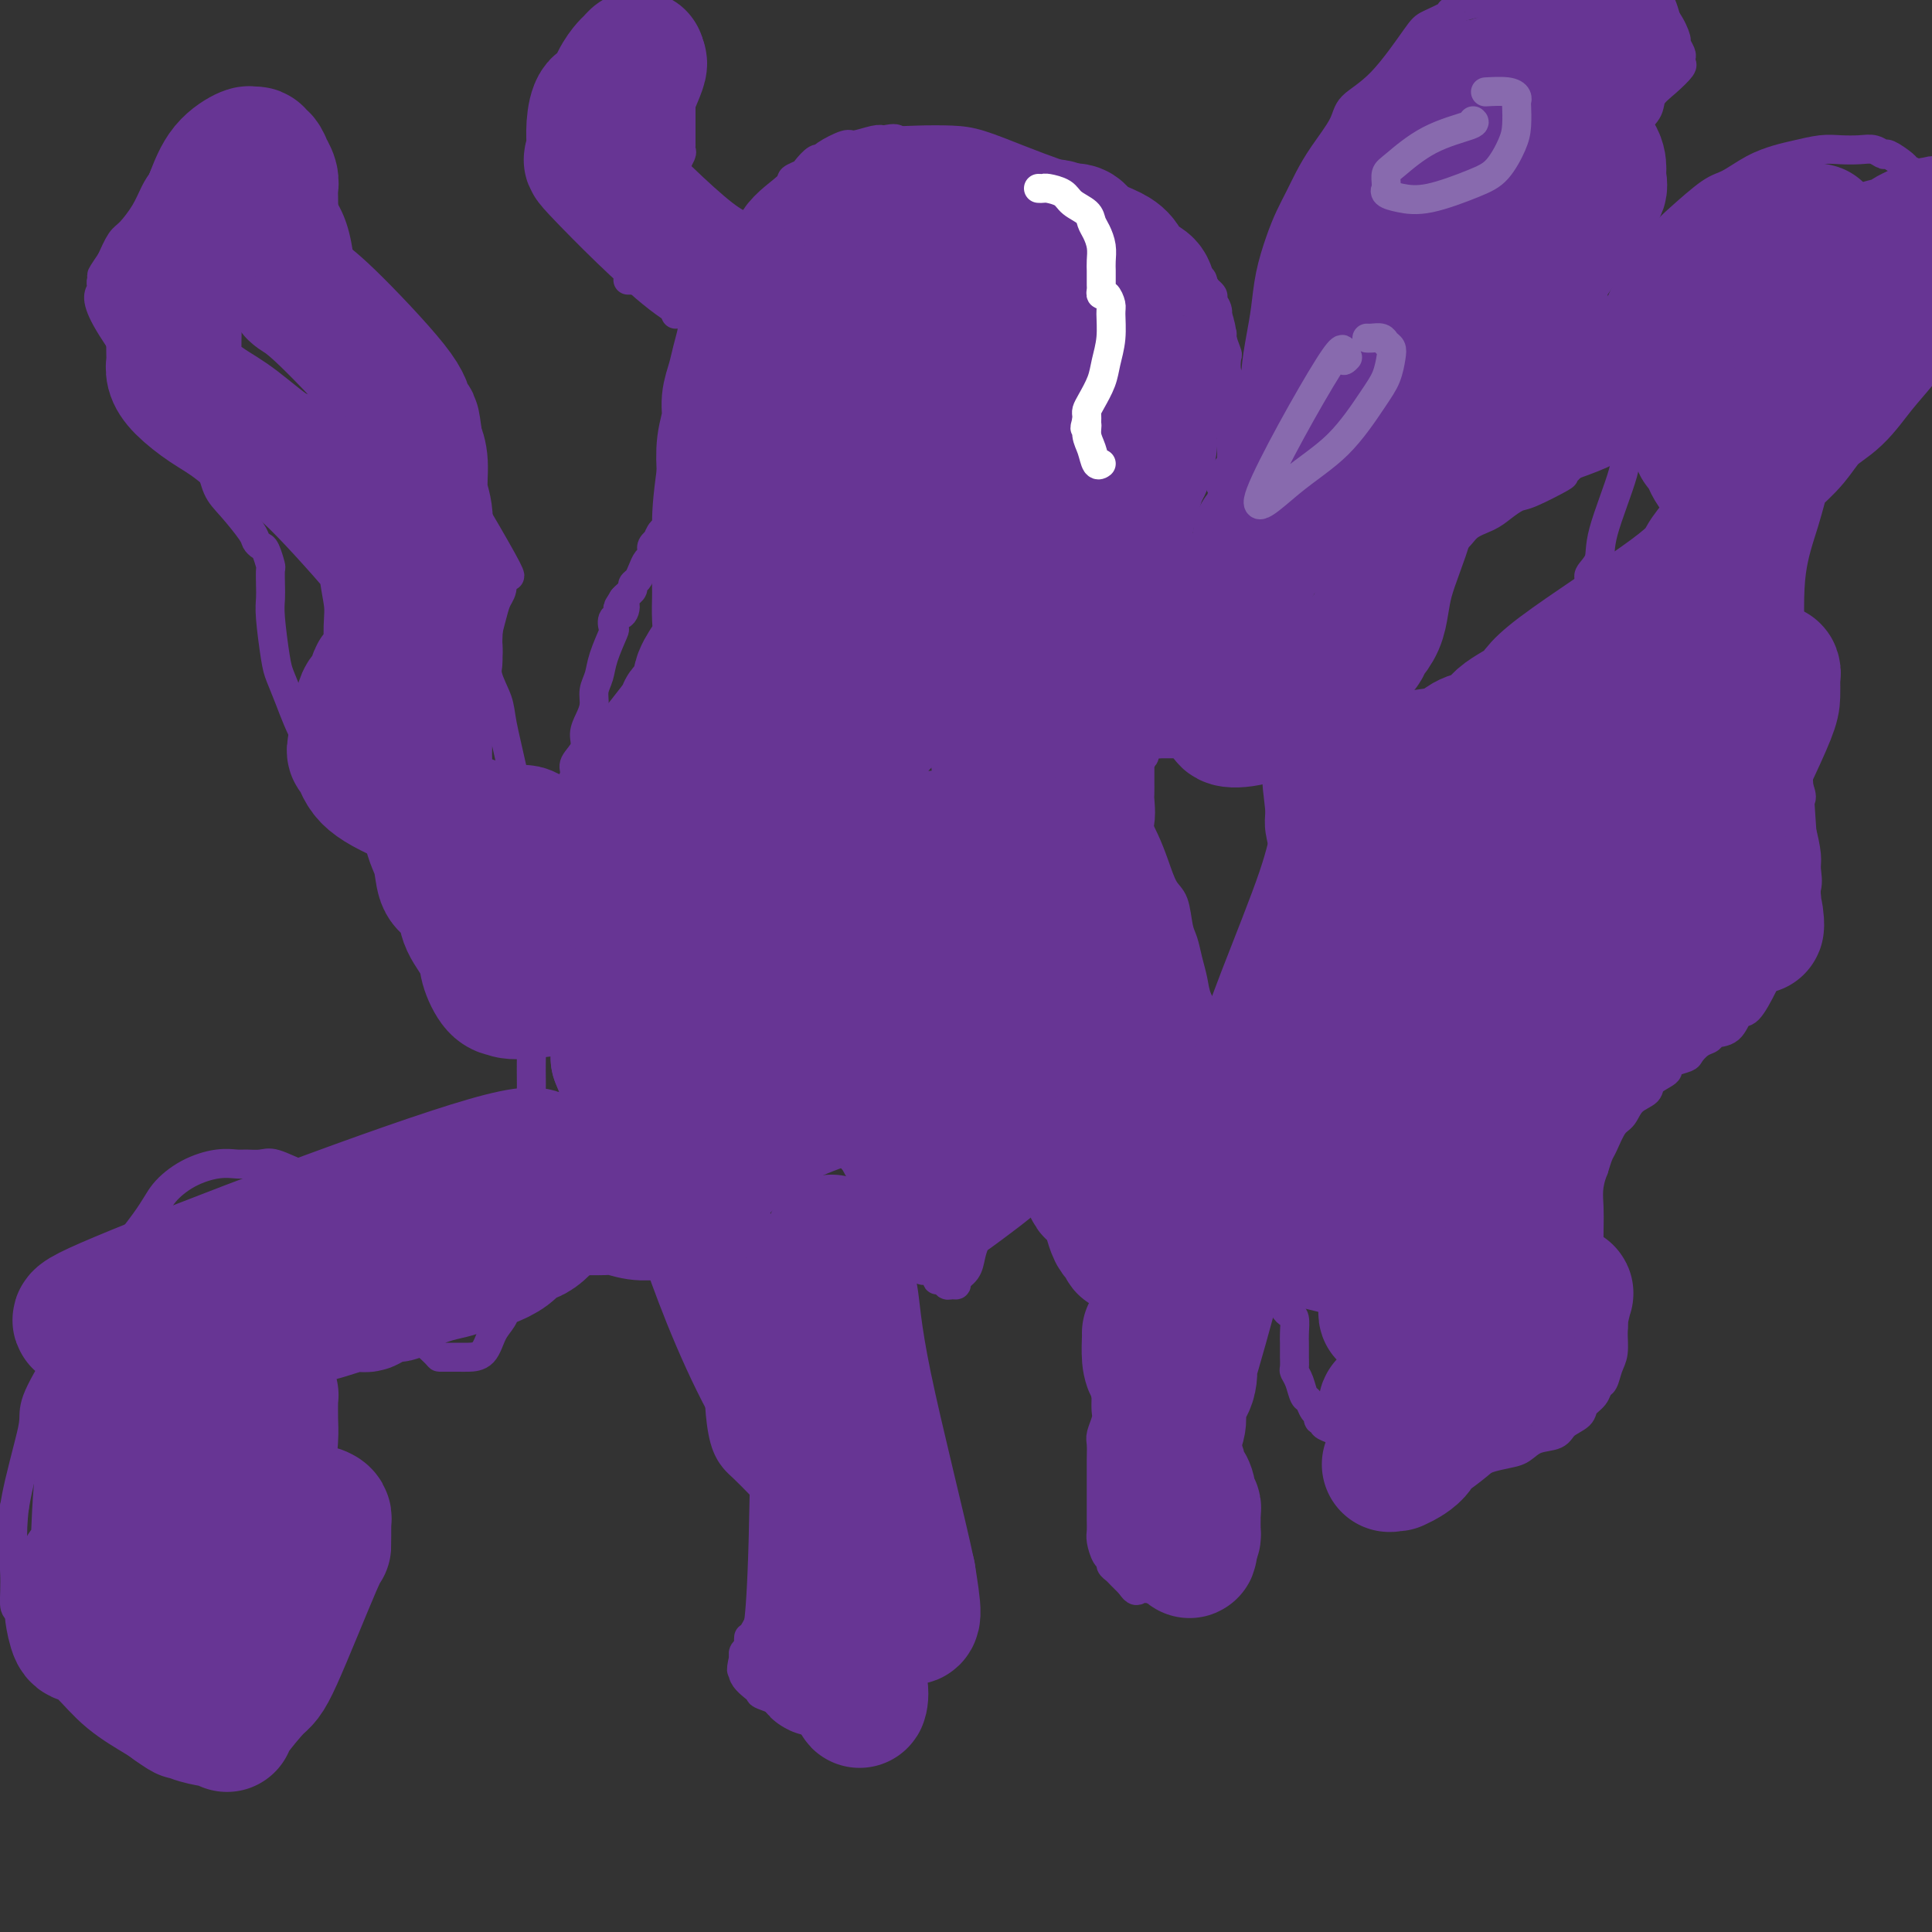 <svg viewBox='0 0 400 400' version='1.1' xmlns='http://www.w3.org/2000/svg' xmlns:xlink='http://www.w3.org/1999/xlink'><rect x="0" y="0" width="400" height="400" fill="#333333" stroke="none"/><g fill='none' stroke='#673594' stroke-width='6' stroke-linecap='round' stroke-linejoin='round'><path d='M141,102c0.000,-0.389 0.000,-0.777 0,-1c-0.000,-0.223 -0.000,-0.279 0,-1c0.000,-0.721 0.001,-2.106 0,-3c-0.001,-0.894 -0.002,-1.296 0,-2c0.002,-0.704 0.007,-1.710 0,-3c-0.007,-1.290 -0.027,-2.866 0,-4c0.027,-1.134 0.103,-1.828 0,-3c-0.103,-1.172 -0.383,-2.824 0,-4c0.383,-1.176 1.429,-1.876 2,-3c0.571,-1.124 0.668,-2.672 1,-4c0.332,-1.328 0.901,-2.437 1,-3c0.099,-0.563 -0.271,-0.581 0,-1c0.271,-0.419 1.182,-1.239 2,-3c0.818,-1.761 1.544,-4.465 2,-6c0.456,-1.535 0.642,-1.903 2,-4c1.358,-2.097 3.888,-5.924 5,-8c1.112,-2.076 0.808,-2.400 2,-4c1.192,-1.600 3.881,-4.475 5,-6c1.119,-1.525 0.668,-1.701 1,-2c0.332,-0.299 1.448,-0.723 2,-1c0.552,-0.277 0.540,-0.408 1,-1c0.460,-0.592 1.391,-1.646 2,-2c0.609,-0.354 0.894,-0.007 1,0c0.106,0.007 0.031,-0.324 1,-1c0.969,-0.676 2.981,-1.697 4,-2c1.019,-0.303 1.043,0.111 2,0c0.957,-0.111 2.845,-0.746 4,-1c1.155,-0.254 1.578,-0.127 2,0'/><path d='M183,29c2.698,-0.620 2.441,-0.171 3,0c0.559,0.171 1.932,0.066 4,0c2.068,-0.066 4.832,-0.091 7,0c2.168,0.091 3.742,0.297 6,1c2.258,0.703 5.201,1.902 8,3c2.799,1.098 5.455,2.097 8,3c2.545,0.903 4.978,1.712 7,3c2.022,1.288 3.634,3.054 5,4c1.366,0.946 2.488,1.073 3,1c0.512,-0.073 0.416,-0.344 1,0c0.584,0.344 1.848,1.304 3,2c1.152,0.696 2.192,1.128 3,2c0.808,0.872 1.384,2.184 2,3c0.616,0.816 1.273,1.135 2,2c0.727,0.865 1.523,2.277 2,3c0.477,0.723 0.635,0.756 1,1c0.365,0.244 0.939,0.698 1,1c0.061,0.302 -0.390,0.452 0,1c0.390,0.548 1.621,1.495 2,2c0.379,0.505 -0.096,0.569 0,1c0.096,0.431 0.762,1.229 1,2c0.238,0.771 0.049,1.514 0,2c-0.049,0.486 0.043,0.716 0,1c-0.043,0.284 -0.222,0.624 0,1c0.222,0.376 0.843,0.790 1,1c0.157,0.210 -0.150,0.217 0,1c0.150,0.783 0.759,2.342 1,3c0.241,0.658 0.116,0.413 0,1c-0.116,0.587 -0.224,2.004 0,3c0.224,0.996 0.778,1.570 1,2c0.222,0.430 0.111,0.715 0,1'/><path d='M255,80c0.619,3.378 0.166,2.321 0,2c-0.166,-0.321 -0.044,0.092 0,1c0.044,0.908 0.012,2.309 0,3c-0.012,0.691 -0.003,0.671 0,1c0.003,0.329 0.001,1.005 0,2c-0.001,0.995 0.001,2.308 0,3c-0.001,0.692 -0.004,0.763 0,1c0.004,0.237 0.015,0.641 0,1c-0.015,0.359 -0.057,0.674 0,1c0.057,0.326 0.211,0.665 0,1c-0.211,0.335 -0.789,0.668 -1,1c-0.211,0.332 -0.057,0.662 0,1c0.057,0.338 0.015,0.682 0,1c-0.015,0.318 -0.004,0.610 0,1c0.004,0.390 0.001,0.878 0,1c-0.001,0.122 -0.000,-0.121 0,0c0.000,0.121 0.000,0.606 0,1c-0.000,0.394 -0.000,0.697 0,1'/><path d='M254,103c-0.094,3.736 0.171,1.576 0,1c-0.171,-0.576 -0.778,0.433 -1,1c-0.222,0.567 -0.060,0.691 0,1c0.060,0.309 0.017,0.803 0,1c-0.017,0.197 -0.009,0.099 0,0'/><path d='M142,104c-0.002,0.444 -0.003,0.887 0,1c0.003,0.113 0.012,-0.106 0,0c-0.012,0.106 -0.045,0.535 0,1c0.045,0.465 0.167,0.966 0,1c-0.167,0.034 -0.622,-0.399 -1,0c-0.378,0.399 -0.680,1.631 -1,2c-0.320,0.369 -0.659,-0.126 -1,0c-0.341,0.126 -0.684,0.874 -1,1c-0.316,0.126 -0.607,-0.369 -1,0c-0.393,0.369 -0.890,1.600 -1,2c-0.110,0.400 0.168,-0.033 0,0c-0.168,0.033 -0.780,0.533 -1,1c-0.220,0.467 -0.048,0.901 0,1c0.048,0.099 -0.028,-0.139 0,0c0.028,0.139 0.161,0.653 0,1c-0.161,0.347 -0.617,0.527 -1,1c-0.383,0.473 -0.694,1.240 -1,2c-0.306,0.760 -0.607,1.513 -1,2c-0.393,0.487 -0.879,0.708 -1,1c-0.121,0.292 0.121,0.656 0,1c-0.121,0.344 -0.606,0.670 -1,1c-0.394,0.330 -0.697,0.665 -1,1'/><path d='M129,124c-2.043,3.207 -0.651,1.223 0,1c0.651,-0.223 0.560,1.315 0,2c-0.560,0.685 -1.589,0.518 -2,1c-0.411,0.482 -0.205,1.612 0,2c0.205,0.388 0.410,0.032 0,1c-0.410,0.968 -1.433,3.259 -2,5c-0.567,1.741 -0.678,2.931 -1,4c-0.322,1.069 -0.855,2.018 -1,3c-0.145,0.982 0.097,1.996 0,3c-0.097,1.004 -0.533,1.998 -1,3c-0.467,1.002 -0.965,2.014 -1,3c-0.035,0.986 0.393,1.948 0,3c-0.393,1.052 -1.607,2.193 -2,3c-0.393,0.807 0.035,1.279 0,2c-0.035,0.721 -0.534,1.691 -1,3c-0.466,1.309 -0.899,2.959 -1,4c-0.101,1.041 0.130,1.475 0,2c-0.130,0.525 -0.622,1.143 -1,2c-0.378,0.857 -0.641,1.953 -1,3c-0.359,1.047 -0.815,2.046 -1,3c-0.185,0.954 -0.101,1.865 0,3c0.101,1.135 0.219,2.494 0,3c-0.219,0.506 -0.776,0.158 -1,1c-0.224,0.842 -0.117,2.875 0,4c0.117,1.125 0.243,1.341 0,2c-0.243,0.659 -0.853,1.761 -1,3c-0.147,1.239 0.171,2.617 0,4c-0.171,1.383 -0.829,2.773 -1,4c-0.171,1.227 0.146,2.292 0,3c-0.146,0.708 -0.756,1.059 -1,2c-0.244,0.941 -0.122,2.470 0,4'/><path d='M110,210c-0.618,5.431 -0.162,2.509 0,3c0.162,0.491 0.028,4.396 0,7c-0.028,2.604 0.048,3.906 0,6c-0.048,2.094 -0.219,4.981 0,7c0.219,2.019 0.828,3.171 1,4c0.172,0.829 -0.093,1.335 0,2c0.093,0.665 0.546,1.488 1,2c0.454,0.512 0.911,0.712 1,1c0.089,0.288 -0.190,0.662 0,1c0.190,0.338 0.847,0.639 1,1c0.153,0.361 -0.199,0.782 0,1c0.199,0.218 0.949,0.234 2,1c1.051,0.766 2.403,2.284 3,3c0.597,0.716 0.439,0.630 1,1c0.561,0.370 1.843,1.195 3,2c1.157,0.805 2.190,1.589 3,2c0.810,0.411 1.397,0.450 2,1c0.603,0.550 1.222,1.612 2,2c0.778,0.388 1.714,0.104 2,0c0.286,-0.104 -0.077,-0.027 0,0c0.077,0.027 0.595,0.005 1,0c0.405,-0.005 0.698,0.007 1,0c0.302,-0.007 0.614,-0.032 1,0c0.386,0.032 0.845,0.123 1,0c0.155,-0.123 0.006,-0.458 1,-1c0.994,-0.542 3.133,-1.290 4,-2c0.867,-0.710 0.464,-1.384 1,-2c0.536,-0.616 2.010,-1.176 3,-2c0.990,-0.824 1.495,-1.912 2,-3'/><path d='M147,247c2.162,-2.131 2.066,-2.459 3,-4c0.934,-1.541 2.899,-4.297 4,-6c1.101,-1.703 1.338,-2.355 2,-3c0.662,-0.645 1.750,-1.283 2,-2c0.250,-0.717 -0.336,-1.513 0,-2c0.336,-0.487 1.596,-0.665 2,-1c0.404,-0.335 -0.046,-0.825 0,-1c0.046,-0.175 0.590,-0.033 1,0c0.410,0.033 0.688,-0.041 1,0c0.312,0.041 0.659,0.198 1,0c0.341,-0.198 0.677,-0.750 1,-1c0.323,-0.250 0.633,-0.199 1,0c0.367,0.199 0.792,0.544 2,1c1.208,0.456 3.198,1.021 4,2c0.802,0.979 0.415,2.371 1,3c0.585,0.629 2.142,0.494 3,1c0.858,0.506 1.019,1.651 1,2c-0.019,0.349 -0.216,-0.100 0,0c0.216,0.100 0.845,0.749 1,1c0.155,0.251 -0.165,0.104 0,0c0.165,-0.104 0.814,-0.165 1,0c0.186,0.165 -0.090,0.557 0,1c0.090,0.443 0.545,0.937 1,1c0.455,0.063 0.909,-0.307 1,0c0.091,0.307 -0.183,1.289 0,2c0.183,0.711 0.822,1.149 1,2c0.178,0.851 -0.106,2.114 0,3c0.106,0.886 0.602,1.396 1,2c0.398,0.604 0.699,1.302 1,2'/><path d='M183,250c0.863,2.330 1.019,2.656 1,3c-0.019,0.344 -0.213,0.708 0,1c0.213,0.292 0.834,0.512 1,1c0.166,0.488 -0.125,1.244 0,2c0.125,0.756 0.664,1.513 1,2c0.336,0.487 0.470,0.704 1,1c0.530,0.296 1.456,0.670 2,1c0.544,0.330 0.705,0.614 1,1c0.295,0.386 0.723,0.873 1,1c0.277,0.127 0.403,-0.106 1,0c0.597,0.106 1.665,0.550 2,1c0.335,0.450 -0.064,0.906 0,1c0.064,0.094 0.590,-0.173 1,0c0.410,0.173 0.705,0.787 1,1c0.295,0.213 0.590,0.024 1,0c0.410,-0.024 0.936,0.117 1,0c0.064,-0.117 -0.333,-0.490 0,-1c0.333,-0.510 1.396,-1.156 2,-2c0.604,-0.844 0.749,-1.888 1,-3c0.251,-1.112 0.607,-2.294 1,-3c0.393,-0.706 0.823,-0.937 1,-2c0.177,-1.063 0.100,-2.959 0,-4c-0.100,-1.041 -0.223,-1.228 0,-2c0.223,-0.772 0.792,-2.130 1,-3c0.208,-0.870 0.056,-1.254 0,-2c-0.056,-0.746 -0.015,-1.855 0,-3c0.015,-1.145 0.004,-2.327 0,-3c-0.004,-0.673 -0.002,-0.836 0,-1'/><path d='M204,237c0.370,-3.423 0.294,-1.980 0,-2c-0.294,-0.020 -0.807,-1.503 -1,-2c-0.193,-0.497 -0.067,-0.008 0,0c0.067,0.008 0.076,-0.465 0,-1c-0.076,-0.535 -0.238,-1.133 0,-1c0.238,0.133 0.877,0.995 2,3c1.123,2.005 2.731,5.152 4,7c1.269,1.848 2.198,2.395 4,4c1.802,1.605 4.477,4.266 6,6c1.523,1.734 1.896,2.540 2,3c0.104,0.460 -0.059,0.572 0,1c0.059,0.428 0.340,1.171 1,2c0.660,0.829 1.698,1.746 2,2c0.302,0.254 -0.131,-0.153 0,0c0.131,0.153 0.828,0.867 1,1c0.172,0.133 -0.180,-0.316 0,0c0.180,0.316 0.891,1.397 1,2c0.109,0.603 -0.385,0.727 0,1c0.385,0.273 1.649,0.696 2,1c0.351,0.304 -0.213,0.489 0,1c0.213,0.511 1.201,1.347 2,2c0.799,0.653 1.410,1.124 2,2c0.590,0.876 1.159,2.159 2,3c0.841,0.841 1.955,1.240 3,2c1.045,0.760 2.023,1.880 3,3'/><path d='M240,277c6.293,6.989 3.527,2.461 3,1c-0.527,-1.461 1.185,0.146 2,1c0.815,0.854 0.733,0.955 1,1c0.267,0.045 0.884,0.033 1,0c0.116,-0.033 -0.267,-0.087 0,0c0.267,0.087 1.185,0.315 2,0c0.815,-0.315 1.529,-1.173 2,-2c0.471,-0.827 0.701,-1.623 1,-2c0.299,-0.377 0.668,-0.336 1,-1c0.332,-0.664 0.627,-2.035 1,-3c0.373,-0.965 0.824,-1.525 1,-2c0.176,-0.475 0.076,-0.867 0,-2c-0.076,-1.133 -0.129,-3.008 0,-4c0.129,-0.992 0.439,-1.102 0,-2c-0.439,-0.898 -1.627,-2.583 -2,-4c-0.373,-1.417 0.069,-2.567 0,-3c-0.069,-0.433 -0.648,-0.150 -1,-1c-0.352,-0.850 -0.478,-2.834 -1,-4c-0.522,-1.166 -1.440,-1.516 -2,-2c-0.560,-0.484 -0.763,-1.103 -1,-2c-0.237,-0.897 -0.508,-2.073 -1,-3c-0.492,-0.927 -1.204,-1.607 -2,-2c-0.796,-0.393 -1.678,-0.501 -2,-1c-0.322,-0.499 -0.086,-1.391 0,-2c0.086,-0.609 0.023,-0.937 0,-1c-0.023,-0.063 -0.006,0.138 0,0c0.006,-0.138 0.002,-0.614 0,-1c-0.002,-0.386 -0.000,-0.681 0,-1c0.000,-0.319 0.000,-0.663 0,-1c-0.000,-0.337 -0.000,-0.669 0,-1'/><path d='M243,233c-1.678,-5.414 0.128,-1.449 1,0c0.872,1.449 0.811,0.381 1,0c0.189,-0.381 0.628,-0.074 1,0c0.372,0.074 0.677,-0.084 1,0c0.323,0.084 0.663,0.411 1,1c0.337,0.589 0.672,1.439 1,2c0.328,0.561 0.651,0.832 1,1c0.349,0.168 0.724,0.234 1,1c0.276,0.766 0.452,2.233 1,3c0.548,0.767 1.466,0.832 2,1c0.534,0.168 0.683,0.437 1,1c0.317,0.563 0.803,1.419 1,2c0.197,0.581 0.106,0.887 0,1c-0.106,0.113 -0.229,0.035 0,0c0.229,-0.035 0.808,-0.025 1,0c0.192,0.025 -0.004,0.066 0,0c0.004,-0.066 0.208,-0.238 0,-1c-0.208,-0.762 -0.829,-2.112 -1,-3c-0.171,-0.888 0.109,-1.312 0,-2c-0.109,-0.688 -0.607,-1.638 -1,-3c-0.393,-1.362 -0.683,-3.136 -1,-4c-0.317,-0.864 -0.662,-0.818 -1,-2c-0.338,-1.182 -0.669,-3.591 -1,-6'/><path d='M252,225c-0.576,-3.951 -0.018,-3.330 0,-4c0.018,-0.670 -0.506,-2.633 -1,-4c-0.494,-1.367 -0.958,-2.139 -1,-3c-0.042,-0.861 0.340,-1.809 0,-3c-0.340,-1.191 -1.401,-2.623 -2,-4c-0.599,-1.377 -0.737,-2.697 -1,-4c-0.263,-1.303 -0.651,-2.587 -1,-4c-0.349,-1.413 -0.660,-2.954 -1,-4c-0.340,-1.046 -0.710,-1.598 -1,-3c-0.290,-1.402 -0.501,-3.653 -1,-5c-0.499,-1.347 -1.286,-1.790 -2,-3c-0.714,-1.210 -1.356,-3.188 -2,-5c-0.644,-1.812 -1.289,-3.459 -2,-5c-0.711,-1.541 -1.487,-2.975 -2,-4c-0.513,-1.025 -0.765,-1.642 -1,-3c-0.235,-1.358 -0.455,-3.456 -1,-5c-0.545,-1.544 -1.414,-2.535 -2,-4c-0.586,-1.465 -0.889,-3.403 -1,-5c-0.111,-1.597 -0.030,-2.852 0,-4c0.030,-1.148 0.008,-2.190 0,-3c-0.008,-0.810 -0.002,-1.387 0,-2c0.002,-0.613 0.000,-1.263 0,-2c-0.000,-0.737 0.002,-1.561 0,-2c-0.002,-0.439 -0.008,-0.493 0,-1c0.008,-0.507 0.029,-1.468 0,-2c-0.029,-0.532 -0.107,-0.634 0,-1c0.107,-0.366 0.400,-0.995 1,-2c0.600,-1.005 1.508,-2.386 2,-3c0.492,-0.614 0.569,-0.461 1,-1c0.431,-0.539 1.215,-1.769 2,-3'/><path d='M236,127c2.300,-1.810 5.050,-1.834 7,-3c1.950,-1.166 3.101,-3.473 5,-5c1.899,-1.527 4.547,-2.275 6,-3c1.453,-0.725 1.710,-1.426 2,-2c0.290,-0.574 0.614,-1.022 1,-1c0.386,0.022 0.833,0.514 1,0c0.167,-0.514 0.055,-2.033 0,-3c-0.055,-0.967 -0.054,-1.383 0,-2c0.054,-0.617 0.159,-1.435 0,-2c-0.159,-0.565 -0.583,-0.876 -1,-1c-0.417,-0.124 -0.829,-0.061 -1,0c-0.171,0.061 -0.102,0.122 0,0c0.102,-0.122 0.238,-0.425 0,-1c-0.238,-0.575 -0.851,-1.422 -1,-2c-0.149,-0.578 0.166,-0.887 0,-1c-0.166,-0.113 -0.814,-0.030 -1,0c-0.186,0.030 0.090,0.009 0,0c-0.090,-0.009 -0.545,-0.004 -1,0'/><path d='M253,101c-0.774,-0.940 -0.208,-0.792 0,-1c0.208,-0.208 0.060,-0.774 0,-1c-0.060,-0.226 -0.030,-0.113 0,0'/><path d='M255,269c-0.076,-0.506 -0.152,-1.012 0,-1c0.152,0.012 0.531,0.541 1,0c0.469,-0.541 1.029,-2.151 2,-4c0.971,-1.849 2.355,-3.937 3,-5c0.645,-1.063 0.553,-1.102 1,-2c0.447,-0.898 1.433,-2.655 2,-4c0.567,-1.345 0.716,-2.278 1,-3c0.284,-0.722 0.702,-1.232 1,-2c0.298,-0.768 0.475,-1.792 1,-3c0.525,-1.208 1.398,-2.599 2,-4c0.602,-1.401 0.931,-2.813 1,-4c0.069,-1.187 -0.124,-2.148 0,-3c0.124,-0.852 0.565,-1.593 1,-3c0.435,-1.407 0.864,-3.480 1,-5c0.136,-1.520 -0.020,-2.487 0,-4c0.020,-1.513 0.218,-3.571 0,-5c-0.218,-1.429 -0.850,-2.230 -1,-3c-0.150,-0.770 0.181,-1.510 0,-3c-0.181,-1.490 -0.875,-3.731 -1,-5c-0.125,-1.269 0.320,-1.567 0,-3c-0.320,-1.433 -1.405,-4.003 -2,-6c-0.595,-1.997 -0.699,-3.423 -1,-5c-0.301,-1.577 -0.799,-3.307 -1,-5c-0.201,-1.693 -0.105,-3.351 0,-5c0.105,-1.649 0.221,-3.290 0,-5c-0.221,-1.710 -0.777,-3.489 -1,-5c-0.223,-1.511 -0.111,-2.756 0,-4'/><path d='M265,168c-1.118,-9.589 -0.414,-4.561 0,-3c0.414,1.561 0.537,-0.344 1,-2c0.463,-1.656 1.267,-3.062 2,-4c0.733,-0.938 1.397,-1.408 2,-2c0.603,-0.592 1.146,-1.305 2,-2c0.854,-0.695 2.020,-1.370 3,-2c0.980,-0.630 1.775,-1.215 3,-2c1.225,-0.785 2.880,-1.771 4,-2c1.120,-0.229 1.707,0.300 3,0c1.293,-0.300 3.294,-1.430 4,-2c0.706,-0.570 0.119,-0.580 3,-1c2.881,-0.420 9.230,-1.248 13,-2c3.770,-0.752 4.962,-1.427 6,-2c1.038,-0.573 1.922,-1.043 3,-2c1.078,-0.957 2.350,-2.402 4,-4c1.650,-1.598 3.679,-3.351 5,-5c1.321,-1.649 1.933,-3.196 3,-5c1.067,-1.804 2.588,-3.865 3,-5c0.412,-1.135 -0.285,-1.343 0,-2c0.285,-0.657 1.551,-1.764 2,-3c0.449,-1.236 0.083,-2.602 1,-6c0.917,-3.398 3.119,-8.828 4,-12c0.881,-3.172 0.440,-4.086 0,-5'/><path d='M336,93c1.000,-4.502 0.999,-4.256 1,-5c0.001,-0.744 0.004,-2.479 0,-4c-0.004,-1.521 -0.013,-2.827 0,-4c0.013,-1.173 0.050,-2.213 0,-3c-0.050,-0.787 -0.187,-1.320 0,-3c0.187,-1.680 0.697,-4.508 1,-7c0.303,-2.492 0.399,-4.649 1,-6c0.601,-1.351 1.708,-1.896 2,-3c0.292,-1.104 -0.232,-2.769 0,-4c0.232,-1.231 1.218,-2.030 2,-3c0.782,-0.970 1.359,-2.112 2,-3c0.641,-0.888 1.347,-1.523 3,-3c1.653,-1.477 4.254,-3.796 6,-5c1.746,-1.204 2.637,-1.293 4,-2c1.363,-0.707 3.196,-2.032 5,-3c1.804,-0.968 3.578,-1.580 5,-2c1.422,-0.420 2.492,-0.650 4,-1c1.508,-0.350 3.455,-0.822 5,-1c1.545,-0.178 2.688,-0.064 4,0c1.312,0.064 2.793,0.076 4,0c1.207,-0.076 2.139,-0.242 3,0c0.861,0.242 1.649,0.891 2,1c0.351,0.109 0.265,-0.322 1,0c0.735,0.322 2.291,1.399 3,2c0.709,0.601 0.571,0.727 1,1c0.429,0.273 1.424,0.692 2,1c0.576,0.308 0.732,0.506 1,1c0.268,0.494 0.648,1.284 1,2c0.352,0.716 0.676,1.358 1,2'/><path d='M399,63c0.150,-0.351 0.299,-0.702 0,0c-0.299,0.702 -1.047,2.457 -2,4c-0.953,1.543 -2.110,2.876 -3,4c-0.890,1.124 -1.512,2.041 -2,3c-0.488,0.959 -0.842,1.962 -2,3c-1.158,1.038 -3.122,2.113 -4,3c-0.878,0.887 -0.672,1.588 -1,2c-0.328,0.412 -1.190,0.535 -2,1c-0.810,0.465 -1.568,1.272 -2,2c-0.432,0.728 -0.538,1.377 -1,2c-0.462,0.623 -1.279,1.219 -2,2c-0.721,0.781 -1.346,1.748 -2,3c-0.654,1.252 -1.338,2.787 -2,4c-0.662,1.213 -1.304,2.102 -2,3c-0.696,0.898 -1.448,1.806 -3,5c-1.552,3.194 -3.904,8.673 -5,12c-1.096,3.327 -0.936,4.503 -1,6c-0.064,1.497 -0.353,3.316 -1,5c-0.647,1.684 -1.654,3.235 -2,5c-0.346,1.765 -0.033,3.746 0,5c0.033,1.254 -0.215,1.780 0,3c0.215,1.220 0.892,3.133 1,4c0.108,0.867 -0.354,0.689 0,1c0.354,0.311 1.523,1.113 2,2c0.477,0.887 0.263,1.861 1,3c0.737,1.139 2.424,2.443 3,3c0.576,0.557 0.041,0.366 0,1c-0.041,0.634 0.412,2.094 1,3c0.588,0.906 1.311,1.259 2,2c0.689,0.741 1.345,1.871 2,3'/><path d='M372,162c1.868,4.157 0.538,3.549 0,4c-0.538,0.451 -0.286,1.960 0,3c0.286,1.040 0.605,1.609 1,3c0.395,1.391 0.867,3.604 1,5c0.133,1.396 -0.072,1.976 0,3c0.072,1.024 0.420,2.494 0,4c-0.420,1.506 -1.607,3.049 -2,4c-0.393,0.951 0.009,1.308 0,2c-0.009,0.692 -0.429,1.717 -1,3c-0.571,1.283 -1.294,2.824 -2,4c-0.706,1.176 -1.395,1.986 -2,3c-0.605,1.014 -1.125,2.232 -2,4c-0.875,1.768 -2.103,4.085 -3,5c-0.897,0.915 -1.461,0.429 -2,1c-0.539,0.571 -1.052,2.198 -2,3c-0.948,0.802 -2.332,0.778 -3,1c-0.668,0.222 -0.620,0.689 -1,1c-0.380,0.311 -1.189,0.465 -2,1c-0.811,0.535 -1.626,1.452 -2,2c-0.374,0.548 -0.307,0.727 -1,1c-0.693,0.273 -2.145,0.640 -3,1c-0.855,0.360 -1.115,0.714 -1,1c0.115,0.286 0.603,0.504 0,1c-0.603,0.496 -2.297,1.272 -3,2c-0.703,0.728 -0.416,1.410 -1,2c-0.584,0.590 -2.040,1.088 -3,2c-0.960,0.912 -1.423,2.239 -2,3c-0.577,0.761 -1.268,0.957 -2,2c-0.732,1.043 -1.505,2.935 -2,4c-0.495,1.065 -0.713,1.304 -1,2c-0.287,0.696 -0.644,1.848 -1,3'/><path d='M330,242c-1.457,3.591 -1.099,5.567 -1,8c0.099,2.433 -0.061,5.321 0,8c0.061,2.679 0.342,5.148 1,7c0.658,1.852 1.692,3.088 2,4c0.308,0.912 -0.110,1.501 0,2c0.110,0.499 0.747,0.908 1,1c0.253,0.092 0.121,-0.134 0,0c-0.121,0.134 -0.232,0.629 0,1c0.232,0.371 0.805,0.618 1,1c0.195,0.382 0.010,0.899 0,2c-0.010,1.101 0.153,2.784 0,4c-0.153,1.216 -0.623,1.964 -1,3c-0.377,1.036 -0.662,2.361 -1,3c-0.338,0.639 -0.728,0.594 -1,1c-0.272,0.406 -0.427,1.265 -1,2c-0.573,0.735 -1.564,1.348 -2,2c-0.436,0.652 -0.319,1.344 -1,2c-0.681,0.656 -2.162,1.275 -3,2c-0.838,0.725 -1.033,1.556 -2,2c-0.967,0.444 -2.707,0.501 -4,1c-1.293,0.499 -2.138,1.440 -3,2c-0.862,0.560 -1.741,0.739 -3,1c-1.259,0.261 -2.898,0.606 -4,1c-1.102,0.394 -1.668,0.838 -3,1c-1.332,0.162 -3.429,0.041 -5,0c-1.571,-0.041 -2.617,-0.001 -4,0c-1.383,0.001 -3.103,-0.038 -4,0c-0.897,0.038 -0.971,0.154 -2,0c-1.029,-0.154 -3.015,-0.577 -5,-1'/><path d='M285,302c-4.675,0.264 -2.863,0.425 -2,0c0.863,-0.425 0.778,-1.437 0,-2c-0.778,-0.563 -2.249,-0.676 -3,-1c-0.751,-0.324 -0.784,-0.860 -1,-1c-0.216,-0.140 -0.617,0.116 -1,0c-0.383,-0.116 -0.748,-0.605 -1,-1c-0.252,-0.395 -0.393,-0.698 -1,-1c-0.607,-0.302 -1.682,-0.605 -2,-1c-0.318,-0.395 0.122,-0.884 0,-1c-0.122,-0.116 -0.806,0.139 -1,0c-0.194,-0.139 0.103,-0.674 0,-1c-0.103,-0.326 -0.606,-0.445 -1,-1c-0.394,-0.555 -0.680,-1.548 -1,-2c-0.320,-0.452 -0.674,-0.364 -1,-1c-0.326,-0.636 -0.623,-1.997 -1,-3c-0.377,-1.003 -0.833,-1.649 -1,-2c-0.167,-0.351 -0.045,-0.408 0,-1c0.045,-0.592 0.012,-1.718 0,-2c-0.012,-0.282 -0.002,0.282 0,0c0.002,-0.282 -0.002,-1.409 0,-2c0.002,-0.591 0.011,-0.645 0,-1c-0.011,-0.355 -0.041,-1.012 0,-2c0.041,-0.988 0.152,-2.306 0,-3c-0.152,-0.694 -0.566,-0.763 -1,-1c-0.434,-0.237 -0.886,-0.641 -1,-1c-0.114,-0.359 0.110,-0.674 0,-1c-0.110,-0.326 -0.555,-0.663 -1,-1'/><path d='M265,269c-0.833,-3.333 -0.417,-1.667 0,0'/><path d='M116,184c-0.440,0.078 -0.880,0.156 -1,0c-0.120,-0.156 0.081,-0.547 0,-1c-0.081,-0.453 -0.444,-0.966 -1,-2c-0.556,-1.034 -1.305,-2.587 -2,-5c-0.695,-2.413 -1.337,-5.687 -2,-7c-0.663,-1.313 -1.348,-0.665 -2,-2c-0.652,-1.335 -1.271,-4.654 -2,-8c-0.729,-3.346 -1.568,-6.721 -2,-9c-0.432,-2.279 -0.456,-3.462 -1,-5c-0.544,-1.538 -1.607,-3.430 -2,-5c-0.393,-1.570 -0.117,-2.819 0,-4c0.117,-1.181 0.075,-2.295 0,-3c-0.075,-0.705 -0.182,-1.000 0,-2c0.182,-1.000 0.652,-2.705 1,-4c0.348,-1.295 0.574,-2.179 1,-3c0.426,-0.821 1.052,-1.580 1,-3c-0.052,-1.420 -0.783,-3.503 0,-3c0.783,0.503 3.079,3.591 0,-2c-3.079,-5.591 -11.532,-19.863 -16,-27c-4.468,-7.137 -4.950,-7.140 -6,-8c-1.050,-0.860 -2.667,-2.578 -4,-4c-1.333,-1.422 -2.381,-2.549 -3,-3c-0.619,-0.451 -0.810,-0.225 -1,0'/><path d='M74,74c-2.102,-2.310 -0.356,-0.584 0,0c0.356,0.584 -0.677,0.027 -1,-1c-0.323,-1.027 0.066,-2.525 0,-4c-0.066,-1.475 -0.587,-2.927 -1,-4c-0.413,-1.073 -0.720,-1.765 -1,-4c-0.280,-2.235 -0.535,-6.011 -1,-9c-0.465,-2.989 -1.140,-5.190 -2,-7c-0.860,-1.810 -1.905,-3.228 -3,-5c-1.095,-1.772 -2.240,-3.898 -3,-5c-0.760,-1.102 -1.133,-1.180 -2,-2c-0.867,-0.820 -2.226,-2.381 -3,-3c-0.774,-0.619 -0.963,-0.296 -2,-1c-1.037,-0.704 -2.922,-2.437 -4,-3c-1.078,-0.563 -1.350,0.042 -2,0c-0.650,-0.042 -1.680,-0.733 -2,-1c-0.320,-0.267 0.068,-0.111 0,0c-0.068,0.111 -0.592,0.177 -1,0c-0.408,-0.177 -0.700,-0.598 -1,-1c-0.300,-0.402 -0.608,-0.786 -1,0c-0.392,0.786 -0.868,2.741 -2,4c-1.132,1.259 -2.921,1.823 -4,3c-1.079,1.177 -1.448,2.966 -2,4c-0.552,1.034 -1.289,1.311 -2,2c-0.711,0.689 -1.398,1.790 -2,3c-0.602,1.210 -1.120,2.531 -2,4c-0.880,1.469 -2.121,3.088 -3,4c-0.879,0.912 -1.394,1.118 -2,2c-0.606,0.882 -1.303,2.441 -2,4'/><path d='M23,54c-3.406,4.998 -1.420,2.493 -1,2c0.420,-0.493 -0.726,1.026 -1,2c-0.274,0.974 0.323,1.401 0,2c-0.323,0.599 -1.565,1.369 1,6c2.565,4.631 8.938,13.124 12,17c3.062,3.876 2.814,3.136 3,4c0.186,0.864 0.807,3.331 2,5c1.193,1.669 2.960,2.541 4,4c1.040,1.459 1.353,3.505 2,5c0.647,1.495 1.626,2.440 3,4c1.374,1.560 3.142,3.735 4,5c0.858,1.265 0.804,1.619 1,2c0.196,0.381 0.641,0.791 1,1c0.359,0.209 0.632,0.219 1,1c0.368,0.781 0.830,2.332 1,3c0.170,0.668 0.049,0.451 0,1c-0.049,0.549 -0.025,1.864 0,3c0.025,1.136 0.050,2.093 0,3c-0.050,0.907 -0.176,1.766 0,4c0.176,2.234 0.655,5.844 1,8c0.345,2.156 0.555,2.856 1,4c0.445,1.144 1.126,2.730 2,5c0.874,2.270 1.941,5.224 4,9c2.059,3.776 5.108,8.373 7,11c1.892,2.627 2.625,3.284 3,4c0.375,0.716 0.393,1.490 1,2c0.607,0.510 1.804,0.755 3,1'/><path d='M78,172c3.208,4.770 2.229,3.196 2,3c-0.229,-0.196 0.292,0.988 1,2c0.708,1.012 1.604,1.854 2,3c0.396,1.146 0.291,2.597 1,4c0.709,1.403 2.232,2.757 4,5c1.768,2.243 3.779,5.375 5,7c1.221,1.625 1.650,1.742 2,2c0.350,0.258 0.619,0.657 1,1c0.381,0.343 0.873,0.632 1,1c0.127,0.368 -0.110,0.817 0,1c0.110,0.183 0.568,0.100 1,0c0.432,-0.100 0.837,-0.215 1,0c0.163,0.215 0.082,0.762 0,1c-0.082,0.238 -0.166,0.167 0,0c0.166,-0.167 0.583,-0.430 1,0c0.417,0.430 0.833,1.551 1,2c0.167,0.449 0.083,0.224 0,0'/><path d='M106,241c0.009,-0.083 0.019,-0.166 0,0c-0.019,0.166 -0.066,0.580 -1,1c-0.934,0.420 -2.756,0.845 -5,1c-2.244,0.155 -4.909,0.042 -7,0c-2.091,-0.042 -3.608,-0.011 -5,0c-1.392,0.011 -2.659,0.002 -4,0c-1.341,-0.002 -2.755,0.001 -4,0c-1.245,-0.001 -2.322,-0.008 -4,0c-1.678,0.008 -3.957,0.030 -6,0c-2.043,-0.030 -3.850,-0.113 -5,0c-1.150,0.113 -1.644,0.423 -3,0c-1.356,-0.423 -3.575,-1.579 -5,-2c-1.425,-0.421 -2.056,-0.108 -3,0c-0.944,0.108 -2.199,0.013 -3,0c-0.801,-0.013 -1.146,0.058 -2,0c-0.854,-0.058 -2.216,-0.245 -4,0c-1.784,0.245 -3.990,0.921 -6,2c-2.010,1.079 -3.823,2.559 -5,4c-1.177,1.441 -1.717,2.843 -4,6c-2.283,3.157 -6.310,8.069 -9,12c-2.690,3.931 -4.043,6.879 -5,9c-0.957,2.121 -1.517,3.414 -3,6c-1.483,2.586 -3.889,6.467 -5,9c-1.111,2.533 -0.927,3.720 -1,5c-0.073,1.280 -0.404,2.652 -1,5c-0.596,2.348 -1.456,5.671 -2,8c-0.544,2.329 -0.772,3.665 -1,5'/><path d='M3,312c-0.764,6.094 -0.176,9.830 0,13c0.176,3.170 -0.062,5.773 0,7c0.062,1.227 0.423,1.077 1,2c0.577,0.923 1.371,2.919 2,4c0.629,1.081 1.092,1.248 2,2c0.908,0.752 2.259,2.088 3,3c0.741,0.912 0.870,1.398 1,2c0.130,0.602 0.261,1.319 1,2c0.739,0.681 2.085,1.327 3,2c0.915,0.673 1.399,1.372 2,2c0.601,0.628 1.319,1.184 2,2c0.681,0.816 1.325,1.892 3,3c1.675,1.108 4.382,2.247 6,3c1.618,0.753 2.149,1.118 4,2c1.851,0.882 5.022,2.281 7,3c1.978,0.719 2.762,0.758 3,1c0.238,0.242 -0.070,0.687 0,1c0.070,0.313 0.518,0.495 2,0c1.482,-0.495 3.999,-1.668 6,-3c2.001,-1.332 3.488,-2.824 6,-5c2.512,-2.176 6.050,-5.037 8,-8c1.950,-2.963 2.312,-6.029 3,-8c0.688,-1.971 1.702,-2.848 2,-4c0.298,-1.152 -0.119,-2.579 0,-4c0.119,-1.421 0.774,-2.834 1,-4c0.226,-1.166 0.022,-2.083 0,-3c-0.022,-0.917 0.136,-1.833 0,-3c-0.136,-1.167 -0.568,-2.583 -1,-4'/><path d='M70,320c0.127,-2.838 0.445,-0.935 0,-1c-0.445,-0.065 -1.654,-2.100 -2,-3c-0.346,-0.900 0.169,-0.665 0,-1c-0.169,-0.335 -1.022,-1.240 -2,-2c-0.978,-0.760 -2.081,-1.375 -3,-2c-0.919,-0.625 -1.653,-1.259 -2,-2c-0.347,-0.741 -0.305,-1.589 -1,-2c-0.695,-0.411 -2.127,-0.385 -3,-1c-0.873,-0.615 -1.189,-1.871 -2,-3c-0.811,-1.129 -2.119,-2.132 -3,-3c-0.881,-0.868 -1.335,-1.599 -2,-2c-0.665,-0.401 -1.541,-0.470 -2,-1c-0.459,-0.530 -0.501,-1.522 -1,-2c-0.499,-0.478 -1.454,-0.441 -2,-1c-0.546,-0.559 -0.683,-1.712 -1,-2c-0.317,-0.288 -0.814,0.291 -1,0c-0.186,-0.291 -0.060,-1.452 0,-2c0.060,-0.548 0.054,-0.483 0,-1c-0.054,-0.517 -0.156,-1.615 0,-3c0.156,-1.385 0.569,-3.059 1,-4c0.431,-0.941 0.879,-1.151 3,-2c2.121,-0.849 5.914,-2.336 8,-3c2.086,-0.664 2.466,-0.504 4,-1c1.534,-0.496 4.221,-1.650 6,-2c1.779,-0.350 2.651,0.102 4,0c1.349,-0.102 3.176,-0.759 4,-1c0.824,-0.241 0.645,-0.065 1,0c0.355,0.065 1.244,0.019 2,0c0.756,-0.019 1.378,-0.009 2,0'/><path d='M78,273c4.073,-0.453 2.755,0.415 3,1c0.245,0.585 2.054,0.889 4,2c1.946,1.111 4.030,3.030 5,4c0.970,0.970 0.825,0.992 1,1c0.175,0.008 0.669,0.002 1,0c0.331,-0.002 0.497,0.001 1,0c0.503,-0.001 1.343,-0.005 2,0c0.657,0.005 1.133,0.020 2,0c0.867,-0.020 2.127,-0.075 3,-1c0.873,-0.925 1.360,-2.719 2,-4c0.640,-1.281 1.432,-2.047 2,-3c0.568,-0.953 0.912,-2.092 1,-3c0.088,-0.908 -0.079,-1.584 0,-3c0.079,-1.416 0.403,-3.572 1,-5c0.597,-1.428 1.466,-2.126 2,-3c0.534,-0.874 0.731,-1.922 1,-3c0.269,-1.078 0.608,-2.184 1,-3c0.392,-0.816 0.837,-1.342 1,-2c0.163,-0.658 0.044,-1.446 0,-2c-0.044,-0.554 -0.013,-0.872 0,-1c0.013,-0.128 0.006,-0.064 0,0'/><path d='M137,61c-0.473,0.061 -0.946,0.122 -1,0c-0.054,-0.122 0.312,-0.426 0,-1c-0.312,-0.574 -1.304,-1.416 -2,-2c-0.696,-0.584 -1.098,-0.908 -2,-2c-0.902,-1.092 -2.303,-2.951 -4,-5c-1.697,-2.049 -3.691,-4.287 -5,-6c-1.309,-1.713 -1.934,-2.902 -3,-4c-1.066,-1.098 -2.573,-2.106 -3,-3c-0.427,-0.894 0.225,-1.674 0,-2c-0.225,-0.326 -1.329,-0.198 -2,-1c-0.671,-0.802 -0.911,-2.534 -1,-4c-0.089,-1.466 -0.029,-2.665 0,-4c0.029,-1.335 0.026,-2.804 0,-4c-0.026,-1.196 -0.074,-2.117 0,-3c0.074,-0.883 0.270,-1.727 1,-3c0.730,-1.273 1.995,-2.975 3,-4c1.005,-1.025 1.749,-1.374 3,-2c1.251,-0.626 3.007,-1.531 4,-2c0.993,-0.469 1.221,-0.504 2,-1c0.779,-0.496 2.107,-1.453 3,-2c0.893,-0.547 1.350,-0.682 2,-1c0.650,-0.318 1.494,-0.817 2,-1c0.506,-0.183 0.675,-0.049 1,0c0.325,0.049 0.807,0.014 1,0c0.193,-0.014 0.096,-0.007 0,0'/><path d='M136,4c2.798,-1.205 0.792,0.284 0,1c-0.792,0.716 -0.370,0.660 0,1c0.370,0.340 0.687,1.075 1,2c0.313,0.925 0.623,2.041 1,3c0.377,0.959 0.823,1.762 1,2c0.177,0.238 0.086,-0.089 0,0c-0.086,0.089 -0.167,0.595 0,1c0.167,0.405 0.581,0.711 1,1c0.419,0.289 0.844,0.561 1,1c0.156,0.439 0.042,1.044 0,1c-0.042,-0.044 -0.011,-0.736 0,0c0.011,0.736 0.003,2.900 0,5c-0.003,2.100 -0.001,4.135 0,5c0.001,0.865 0.002,0.559 0,1c-0.002,0.441 -0.005,1.629 0,2c0.005,0.371 0.019,-0.074 0,0c-0.019,0.074 -0.073,0.668 0,1c0.073,0.332 0.271,0.404 0,1c-0.271,0.596 -1.012,1.718 -1,3c0.012,1.282 0.777,2.725 1,4c0.223,1.275 -0.095,2.383 0,3c0.095,0.617 0.602,0.743 1,1c0.398,0.257 0.685,0.645 1,1c0.315,0.355 0.657,0.678 1,1'/><path d='M144,45c0.845,1.834 0.959,1.419 1,2c0.041,0.581 0.011,2.158 0,3c-0.011,0.842 -0.002,0.948 0,2c0.002,1.052 -0.003,3.051 0,4c0.003,0.949 0.013,0.850 0,1c-0.013,0.150 -0.050,0.550 0,1c0.050,0.450 0.186,0.950 0,1c-0.186,0.050 -0.695,-0.351 -1,0c-0.305,0.351 -0.408,1.453 -1,2c-0.592,0.547 -1.674,0.538 -2,1c-0.326,0.462 0.105,1.394 0,2c-0.105,0.606 -0.744,0.888 -1,1c-0.256,0.112 -0.128,0.056 0,0'/><path d='M130,58c0.200,0.000 0.400,0.000 1,0c0.600,0.000 1.600,0.000 2,0c0.400,0.000 0.200,0.000 0,0'/><path d='M260,83c-0.006,0.009 -0.013,0.017 0,0c0.013,-0.017 0.044,-0.060 0,-1c-0.044,-0.940 -0.164,-2.778 0,-5c0.164,-2.222 0.610,-4.828 1,-7c0.390,-2.172 0.723,-3.911 1,-6c0.277,-2.089 0.496,-4.529 1,-7c0.504,-2.471 1.291,-4.973 2,-7c0.709,-2.027 1.339,-3.578 2,-5c0.661,-1.422 1.354,-2.715 2,-4c0.646,-1.285 1.247,-2.561 2,-4c0.753,-1.439 1.658,-3.040 3,-5c1.342,-1.960 3.119,-4.278 4,-6c0.881,-1.722 0.865,-2.847 2,-4c1.135,-1.153 3.422,-2.335 6,-5c2.578,-2.665 5.446,-6.813 7,-9c1.554,-2.187 1.792,-2.414 3,-3c1.208,-0.586 3.385,-1.530 4,-2c0.615,-0.470 -0.332,-0.466 1,-1c1.332,-0.534 4.945,-1.607 8,-2c3.055,-0.393 5.554,-0.106 9,0c3.446,0.106 7.841,0.030 11,0c3.159,-0.030 5.084,-0.014 7,0c1.916,0.014 3.823,0.024 5,0c1.177,-0.024 1.625,-0.083 2,0c0.375,0.083 0.679,0.310 1,1c0.321,0.690 0.661,1.845 1,3'/><path d='M345,4c1.088,1.493 1.808,3.227 2,4c0.192,0.773 -0.142,0.587 0,1c0.142,0.413 0.762,1.426 1,2c0.238,0.574 0.095,0.709 0,1c-0.095,0.291 -0.142,0.738 0,1c0.142,0.262 0.472,0.340 0,1c-0.472,0.660 -1.748,1.902 -3,3c-1.252,1.098 -2.481,2.051 -3,3c-0.519,0.949 -0.326,1.892 -1,3c-0.674,1.108 -2.213,2.380 -3,3c-0.787,0.620 -0.822,0.587 -1,1c-0.178,0.413 -0.498,1.274 -1,2c-0.502,0.726 -1.186,1.319 -2,2c-0.814,0.681 -1.758,1.449 -2,2c-0.242,0.551 0.219,0.886 0,1c-0.219,0.114 -1.116,0.008 -2,1c-0.884,0.992 -1.753,3.081 -2,4c-0.247,0.919 0.130,0.667 0,1c-0.130,0.333 -0.767,1.250 -1,2c-0.233,0.750 -0.061,1.333 0,2c0.061,0.667 0.010,1.420 0,2c-0.010,0.580 0.021,0.989 0,2c-0.021,1.011 -0.094,2.623 0,5c0.094,2.377 0.355,5.519 1,7c0.645,1.481 1.676,1.303 2,2c0.324,0.697 -0.057,2.270 0,3c0.057,0.730 0.551,0.618 1,1c0.449,0.382 0.852,1.257 1,2c0.148,0.743 0.040,1.354 0,2c-0.040,0.646 -0.011,1.327 0,2c0.011,0.673 0.006,1.336 0,2'/><path d='M332,74c0.777,5.621 0.219,3.674 0,3c-0.219,-0.674 -0.099,-0.075 0,2c0.099,2.075 0.177,5.624 0,7c-0.177,1.376 -0.609,0.577 -1,1c-0.391,0.423 -0.740,2.068 -1,3c-0.260,0.932 -0.432,1.151 -1,2c-0.568,0.849 -1.531,2.329 -2,3c-0.469,0.671 -0.442,0.532 -1,1c-0.558,0.468 -1.700,1.543 -2,2c-0.300,0.457 0.241,0.297 -1,1c-1.241,0.703 -4.265,2.270 -6,3c-1.735,0.730 -2.181,0.622 -3,1c-0.819,0.378 -2.011,1.242 -3,2c-0.989,0.758 -1.774,1.410 -3,2c-1.226,0.590 -2.892,1.118 -4,2c-1.108,0.882 -1.659,2.116 -3,3c-1.341,0.884 -3.473,1.417 -5,2c-1.527,0.583 -2.451,1.217 -3,2c-0.549,0.783 -0.723,1.714 -1,2c-0.277,0.286 -0.656,-0.074 -1,0c-0.344,0.074 -0.655,0.581 -1,1c-0.345,0.419 -0.726,0.750 -1,1c-0.274,0.250 -0.441,0.421 -1,1c-0.559,0.579 -1.511,1.568 -2,2c-0.489,0.432 -0.516,0.309 -1,1c-0.484,0.691 -1.424,2.198 -2,3c-0.576,0.802 -0.788,0.901 -1,1'/><path d='M282,128c-2.111,2.215 -1.889,1.752 -2,2c-0.111,0.248 -0.556,1.206 -1,2c-0.444,0.794 -0.889,1.425 -1,2c-0.111,0.575 0.111,1.095 0,2c-0.111,0.905 -0.555,2.196 -1,3c-0.445,0.804 -0.890,1.121 -1,2c-0.110,0.879 0.115,2.318 0,3c-0.115,0.682 -0.569,0.606 -1,1c-0.431,0.394 -0.840,1.258 -1,2c-0.160,0.742 -0.071,1.361 0,2c0.071,0.639 0.124,1.298 0,2c-0.124,0.702 -0.426,1.446 -1,2c-0.574,0.554 -1.421,0.919 -2,1c-0.579,0.081 -0.890,-0.122 -1,0c-0.110,0.122 -0.018,0.569 0,1c0.018,0.431 -0.038,0.848 0,1c0.038,0.152 0.169,0.041 0,0c-0.169,-0.041 -0.637,-0.010 -1,0c-0.363,0.010 -0.620,-0.001 -1,0c-0.380,0.001 -0.881,0.015 -2,0c-1.119,-0.015 -2.856,-0.060 -4,0c-1.144,0.060 -1.697,0.226 -3,0c-1.303,-0.226 -3.358,-0.845 -5,-1c-1.642,-0.155 -2.872,0.155 -4,0c-1.128,-0.155 -2.153,-0.773 -3,-1c-0.847,-0.227 -1.516,-0.061 -2,0c-0.484,0.061 -0.784,0.016 -1,0c-0.216,-0.016 -0.347,-0.005 -1,0c-0.653,0.005 -1.826,0.002 -3,0'/><path d='M240,154c-5.056,0.035 -3.196,1.122 -3,2c0.196,0.878 -1.272,1.545 -2,2c-0.728,0.455 -0.716,0.697 -1,1c-0.284,0.303 -0.863,0.669 -1,1c-0.137,0.331 0.170,0.629 0,1c-0.170,0.371 -0.815,0.816 -1,1c-0.185,0.184 0.091,0.106 0,0c-0.091,-0.106 -0.550,-0.240 -1,0c-0.450,0.240 -0.891,0.852 -1,1c-0.109,0.148 0.114,-0.170 0,0c-0.114,0.170 -0.567,0.829 -1,1c-0.433,0.171 -0.847,-0.146 -1,0c-0.153,0.146 -0.044,0.756 0,1c0.044,0.244 0.022,0.122 0,0'/><path d='M145,250c-0.120,-0.050 -0.240,-0.100 0,0c0.240,0.100 0.839,0.351 1,1c0.161,0.649 -0.114,1.698 0,3c0.114,1.302 0.619,2.858 1,4c0.381,1.142 0.637,1.870 1,4c0.363,2.130 0.831,5.661 1,8c0.169,2.339 0.037,3.484 0,6c-0.037,2.516 0.019,6.402 0,9c-0.019,2.598 -0.114,3.908 0,6c0.114,2.092 0.437,4.967 1,7c0.563,2.033 1.366,3.223 2,4c0.634,0.777 1.100,1.142 2,2c0.900,0.858 2.235,2.208 3,3c0.765,0.792 0.962,1.027 1,1c0.038,-0.027 -0.081,-0.315 0,0c0.081,0.315 0.361,1.234 1,3c0.639,1.766 1.635,4.377 2,6c0.365,1.623 0.097,2.256 0,4c-0.097,1.744 -0.025,4.600 -1,8c-0.975,3.400 -2.997,7.345 -4,9c-1.003,1.655 -0.987,1.021 -1,1c-0.013,-0.021 -0.055,0.572 0,1c0.055,0.428 0.207,0.692 0,1c-0.207,0.308 -0.773,0.659 -1,1c-0.227,0.341 -0.113,0.670 0,1'/><path d='M154,343c-1.032,4.400 -0.113,2.402 0,2c0.113,-0.402 -0.580,0.794 0,2c0.580,1.206 2.433,2.422 3,3c0.567,0.578 -0.152,0.519 1,1c1.152,0.481 4.177,1.502 6,2c1.823,0.498 2.446,0.473 3,1c0.554,0.527 1.039,1.605 2,2c0.961,0.395 2.397,0.105 3,0c0.603,-0.105 0.372,-0.025 1,0c0.628,0.025 2.115,-0.005 3,0c0.885,0.005 1.169,0.044 2,0c0.831,-0.044 2.207,-0.170 4,-1c1.793,-0.830 4.001,-2.364 5,-3c0.999,-0.636 0.789,-0.374 1,-1c0.211,-0.626 0.842,-2.140 1,-3c0.158,-0.860 -0.156,-1.067 0,-2c0.156,-0.933 0.781,-2.591 1,-4c0.219,-1.409 0.032,-2.567 0,-3c-0.032,-0.433 0.090,-0.141 0,-1c-0.090,-0.859 -0.394,-2.868 -1,-4c-0.606,-1.132 -1.514,-1.385 -2,-2c-0.486,-0.615 -0.550,-1.591 -1,-3c-0.450,-1.409 -1.286,-3.252 -2,-4c-0.714,-0.748 -1.304,-0.400 -2,-1c-0.696,-0.600 -1.497,-2.149 -2,-3c-0.503,-0.851 -0.709,-1.004 -1,-1c-0.291,0.004 -0.665,0.166 -1,0c-0.335,-0.166 -0.629,-0.660 -1,-1c-0.371,-0.340 -0.820,-0.526 -1,-1c-0.180,-0.474 -0.090,-1.237 0,-2'/><path d='M176,316c-2.177,-3.239 -1.119,-2.337 -1,-3c0.119,-0.663 -0.700,-2.890 -1,-4c-0.300,-1.110 -0.082,-1.102 0,-2c0.082,-0.898 0.026,-2.702 0,-4c-0.026,-1.298 -0.022,-2.091 0,-3c0.022,-0.909 0.062,-1.934 0,-3c-0.062,-1.066 -0.226,-2.173 0,-3c0.226,-0.827 0.843,-1.373 1,-2c0.157,-0.627 -0.146,-1.334 0,-2c0.146,-0.666 0.741,-1.291 1,-2c0.259,-0.709 0.182,-1.501 0,-2c-0.182,-0.499 -0.470,-0.705 0,-2c0.470,-1.295 1.699,-3.680 2,-5c0.301,-1.320 -0.326,-1.576 0,-2c0.326,-0.424 1.604,-1.017 2,-2c0.396,-0.983 -0.090,-2.355 0,-3c0.090,-0.645 0.756,-0.561 1,-1c0.244,-0.439 0.065,-1.401 0,-2c-0.065,-0.599 -0.018,-0.835 0,-1c0.018,-0.165 0.006,-0.258 0,-1c-0.006,-0.742 -0.006,-2.132 0,-3c0.006,-0.868 0.016,-1.213 0,-2c-0.016,-0.787 -0.060,-2.018 0,-3c0.060,-0.982 0.222,-1.717 0,-3c-0.222,-1.283 -0.829,-3.115 -1,-4c-0.171,-0.885 0.094,-0.824 0,-1c-0.094,-0.176 -0.547,-0.588 -1,-1'/><path d='M179,250c-0.310,-3.107 -0.083,-1.375 0,-1c0.083,0.375 0.024,-0.607 0,-1c-0.024,-0.393 -0.012,-0.196 0,0'/><path d='M229,275c-0.000,0.440 -0.000,0.880 0,1c0.000,0.120 0.000,-0.081 0,0c-0.000,0.081 -0.000,0.443 0,1c0.000,0.557 0.000,1.311 0,2c-0.000,0.689 -0.000,1.315 0,2c0.000,0.685 0.001,1.428 0,2c-0.001,0.572 -0.004,0.972 0,2c0.004,1.028 0.015,2.683 0,4c-0.015,1.317 -0.057,2.296 0,3c0.057,0.704 0.211,1.132 0,2c-0.211,0.868 -0.789,2.175 -1,3c-0.211,0.825 -0.057,1.167 0,2c0.057,0.833 0.015,2.158 0,3c-0.015,0.842 -0.004,1.202 0,2c0.004,0.798 0.001,2.034 0,3c-0.001,0.966 -0.000,1.663 0,2c0.000,0.337 -0.001,0.316 0,1c0.001,0.684 0.003,2.075 0,3c-0.003,0.925 -0.011,1.386 0,2c0.011,0.614 0.041,1.383 0,2c-0.041,0.617 -0.151,1.082 0,2c0.151,0.918 0.565,2.287 1,3c0.435,0.713 0.890,0.768 1,1c0.110,0.232 -0.125,0.639 0,1c0.125,0.361 0.611,0.674 1,1c0.389,0.326 0.682,0.665 1,1c0.318,0.335 0.662,0.667 1,1c0.338,0.333 0.669,0.666 1,1'/><path d='M234,328c1.256,1.928 1.397,1.249 2,1c0.603,-0.249 1.668,-0.067 3,0c1.332,0.067 2.930,0.019 4,0c1.070,-0.019 1.612,-0.008 2,0c0.388,0.008 0.624,0.014 1,0c0.376,-0.014 0.893,-0.046 1,0c0.107,0.046 -0.197,0.171 0,0c0.197,-0.171 0.894,-0.636 1,-1c0.106,-0.364 -0.378,-0.626 0,-1c0.378,-0.374 1.618,-0.861 2,-2c0.382,-1.139 -0.094,-2.931 0,-4c0.094,-1.069 0.758,-1.417 1,-2c0.242,-0.583 0.061,-1.403 0,-2c-0.061,-0.597 -0.001,-0.971 0,-1c0.001,-0.029 -0.055,0.288 0,0c0.055,-0.288 0.222,-1.179 0,-2c-0.222,-0.821 -0.834,-1.570 -1,-2c-0.166,-0.430 0.114,-0.542 0,-1c-0.114,-0.458 -0.623,-1.263 -1,-2c-0.377,-0.737 -0.623,-1.404 -1,-2c-0.377,-0.596 -0.886,-1.119 -1,-2c-0.114,-0.881 0.166,-2.120 0,-3c-0.166,-0.880 -0.776,-1.403 -1,-2c-0.224,-0.597 -0.060,-1.270 0,-2c0.060,-0.730 0.016,-1.518 0,-2c-0.016,-0.482 -0.004,-0.657 0,-1c0.004,-0.343 0.001,-0.855 0,-1c-0.001,-0.145 -0.000,0.076 0,0c0.000,-0.076 0.000,-0.450 0,-1c-0.000,-0.550 -0.000,-1.275 0,-2'/><path d='M246,291c-0.683,-5.498 -0.389,-2.243 0,-1c0.389,1.243 0.874,0.472 1,0c0.126,-0.472 -0.106,-0.646 0,-1c0.106,-0.354 0.551,-0.887 1,-1c0.449,-0.113 0.904,0.195 1,0c0.096,-0.195 -0.167,-0.891 0,-1c0.167,-0.109 0.763,0.371 1,0c0.237,-0.371 0.116,-1.592 0,-2c-0.116,-0.408 -0.227,-0.004 0,0c0.227,0.004 0.793,-0.391 1,-1c0.207,-0.609 0.056,-1.433 0,-2c-0.056,-0.567 -0.016,-0.876 0,-1c0.016,-0.124 0.008,-0.062 0,0'/></g>
<g fill='none' stroke='#673594' stroke-width='28' stroke-linecap='round' stroke-linejoin='round'><path d='M238,276c0.016,0.037 0.031,0.073 0,1c-0.031,0.927 -0.110,2.743 0,4c0.110,1.257 0.408,1.955 1,3c0.592,1.045 1.478,2.437 2,4c0.522,1.563 0.680,3.296 1,5c0.320,1.704 0.803,3.378 1,4c0.197,0.622 0.108,0.193 0,1c-0.108,0.807 -0.235,2.849 0,4c0.235,1.151 0.833,1.411 1,2c0.167,0.589 -0.095,1.506 0,2c0.095,0.494 0.547,0.566 1,1c0.453,0.434 0.906,1.230 1,2c0.094,0.770 -0.171,1.516 0,2c0.171,0.484 0.778,0.708 1,1c0.222,0.292 0.060,0.652 0,1c-0.060,0.348 -0.016,0.685 0,1c0.016,0.315 0.005,0.610 0,1c-0.005,0.390 -0.004,0.875 0,1c0.004,0.125 0.011,-0.111 0,0c-0.011,0.111 -0.042,0.568 0,1c0.042,0.432 0.155,0.838 0,1c-0.155,0.162 -0.577,0.081 -1,0'/><path d='M246,318c0.999,6.303 -0.503,1.060 -1,-1c-0.497,-2.060 0.011,-0.937 0,-1c-0.011,-0.063 -0.540,-1.311 -1,-2c-0.460,-0.689 -0.851,-0.820 -1,-2c-0.149,-1.180 -0.056,-3.411 0,-5c0.056,-1.589 0.075,-2.538 0,-4c-0.075,-1.462 -0.243,-3.436 0,-5c0.243,-1.564 0.899,-2.716 1,-4c0.101,-1.284 -0.353,-2.698 0,-4c0.353,-1.302 1.512,-2.490 2,-4c0.488,-1.510 0.305,-3.343 0,-3c-0.305,0.343 -0.733,2.860 1,-3c1.733,-5.860 5.627,-20.097 7,-26c1.373,-5.903 0.224,-3.472 0,-3c-0.224,0.472 0.476,-1.015 1,-2c0.524,-0.985 0.872,-1.468 1,-3c0.128,-1.532 0.034,-4.112 0,-5c-0.034,-0.888 -0.009,-0.084 0,0c0.009,0.084 0.003,-0.550 0,-1c-0.003,-0.450 -0.004,-0.714 0,-1c0.004,-0.286 0.011,-0.592 0,-1c-0.011,-0.408 -0.041,-0.918 0,-1c0.041,-0.082 0.155,0.262 0,0c-0.155,-0.262 -0.577,-1.131 -1,-2'/><path d='M255,235c-0.501,-2.057 -1.252,-1.699 -2,-2c-0.748,-0.301 -1.493,-1.260 -2,-2c-0.507,-0.740 -0.776,-1.262 -2,-3c-1.224,-1.738 -3.404,-4.692 -5,-7c-1.596,-2.308 -2.608,-3.970 -4,-6c-1.392,-2.030 -3.164,-4.429 -4,-6c-0.836,-1.571 -0.736,-2.316 -1,-3c-0.264,-0.684 -0.893,-1.309 -1,-2c-0.107,-0.691 0.306,-1.448 0,-2c-0.306,-0.552 -1.332,-0.898 -2,-2c-0.668,-1.102 -0.978,-2.960 -1,-3c-0.022,-0.040 0.243,1.738 -1,-3c-1.243,-4.738 -3.993,-15.992 -5,-21c-1.007,-5.008 -0.270,-3.769 0,-4c0.270,-0.231 0.072,-1.932 0,-3c-0.072,-1.068 -0.019,-1.503 0,-2c0.019,-0.497 0.005,-1.057 0,-2c-0.005,-0.943 -0.001,-2.270 0,-3c0.001,-0.730 -0.000,-0.864 0,-2c0.000,-1.136 0.002,-3.275 0,-5c-0.002,-1.725 -0.008,-3.035 0,-4c0.008,-0.965 0.029,-1.583 0,-3c-0.029,-1.417 -0.109,-3.632 0,-5c0.109,-1.368 0.408,-1.889 1,-3c0.592,-1.111 1.478,-2.813 2,-4c0.522,-1.187 0.679,-1.858 1,-3c0.321,-1.142 0.806,-2.755 1,-4c0.194,-1.245 0.097,-2.123 0,-3'/><path d='M230,123c0.952,-3.869 0.832,-5.041 1,-6c0.168,-0.959 0.622,-1.703 1,-3c0.378,-1.297 0.678,-3.146 1,-5c0.322,-1.854 0.665,-3.713 1,-5c0.335,-1.287 0.663,-2.001 1,-3c0.337,-0.999 0.682,-2.282 1,-3c0.318,-0.718 0.609,-0.871 1,-2c0.391,-1.129 0.883,-3.235 1,-4c0.117,-0.765 -0.140,-0.190 0,-1c0.140,-0.810 0.679,-3.005 1,-4c0.321,-0.995 0.426,-0.792 1,-2c0.574,-1.208 1.618,-3.829 2,-5c0.382,-1.171 0.102,-0.892 0,-1c-0.102,-0.108 -0.028,-0.603 0,-1c0.028,-0.397 0.008,-0.694 0,-1c-0.008,-0.306 -0.006,-0.620 0,-1c0.006,-0.380 0.014,-0.828 0,-1c-0.014,-0.172 -0.049,-0.070 0,-1c0.049,-0.930 0.184,-2.893 0,-4c-0.184,-1.107 -0.686,-1.359 -1,-2c-0.314,-0.641 -0.440,-1.670 -1,-3c-0.560,-1.330 -1.555,-2.961 -2,-4c-0.445,-1.039 -0.339,-1.485 -1,-2c-0.661,-0.515 -2.088,-1.098 -3,-2c-0.912,-0.902 -1.308,-2.123 -2,-3c-0.692,-0.877 -1.680,-1.410 -3,-2c-1.320,-0.590 -2.971,-1.236 -4,-2c-1.029,-0.764 -1.437,-1.647 -2,-2c-0.563,-0.353 -1.282,-0.177 -2,0'/><path d='M221,48c-2.324,-1.152 -2.632,-1.031 -3,-1c-0.368,0.031 -0.794,-0.029 -2,0c-1.206,0.029 -3.193,0.148 -4,0c-0.807,-0.148 -0.434,-0.562 -1,-1c-0.566,-0.438 -2.071,-0.901 -3,-1c-0.929,-0.099 -1.283,0.167 -2,0c-0.717,-0.167 -1.795,-0.766 -3,-1c-1.205,-0.234 -2.535,-0.101 -4,0c-1.465,0.101 -3.065,0.171 -4,0c-0.935,-0.171 -1.205,-0.583 -2,-1c-0.795,-0.417 -2.116,-0.840 -3,-1c-0.884,-0.160 -1.331,-0.057 -2,0c-0.669,0.057 -1.560,0.068 -2,0c-0.440,-0.068 -0.431,-0.216 -2,0c-1.569,0.216 -4.718,0.797 -6,1c-1.282,0.203 -0.697,0.029 -1,0c-0.303,-0.029 -1.493,0.088 -3,1c-1.507,0.912 -3.329,2.620 -5,4c-1.671,1.380 -3.190,2.431 -4,4c-0.810,1.569 -0.910,3.654 -2,5c-1.090,1.346 -3.171,1.952 -4,3c-0.829,1.048 -0.407,2.538 -1,4c-0.593,1.462 -2.201,2.898 -3,4c-0.799,1.102 -0.787,1.872 -1,3c-0.213,1.128 -0.649,2.614 -1,4c-0.351,1.386 -0.616,2.673 -1,4c-0.384,1.327 -0.886,2.696 -1,4c-0.114,1.304 0.162,2.543 0,4c-0.162,1.457 -0.760,3.130 -1,5c-0.240,1.870 -0.120,3.935 0,6'/><path d='M150,98c-1.000,6.863 -1.000,9.020 -1,11c-0.000,1.980 -0.000,3.781 0,5c0.000,1.219 0.002,1.855 0,3c-0.002,1.145 -0.006,2.798 0,4c0.006,1.202 0.021,1.953 0,3c-0.021,1.047 -0.079,2.390 0,4c0.079,1.610 0.296,3.487 0,5c-0.296,1.513 -1.106,2.664 -2,4c-0.894,1.336 -1.872,2.859 -2,4c-0.128,1.141 0.594,1.901 0,3c-0.594,1.099 -2.503,2.537 -3,3c-0.497,0.463 0.419,-0.049 -1,2c-1.419,2.049 -5.173,6.659 -7,9c-1.827,2.341 -1.728,2.413 -2,3c-0.272,0.587 -0.914,1.689 -2,4c-1.086,2.311 -2.617,5.830 -4,8c-1.383,2.170 -2.619,2.991 -3,4c-0.381,1.009 0.094,2.205 0,3c-0.094,0.795 -0.757,1.189 -1,2c-0.243,0.811 -0.065,2.038 0,3c0.065,0.962 0.017,1.659 0,3c-0.017,1.341 -0.005,3.325 0,5c0.005,1.675 0.001,3.040 0,4c-0.001,0.960 -0.000,1.515 0,3c0.000,1.485 0.000,3.900 1,6c1.000,2.100 3.000,3.886 4,6c1.000,2.114 1.000,4.557 1,7'/><path d='M128,219c1.724,4.534 3.036,6.369 4,9c0.964,2.631 1.582,6.057 2,8c0.418,1.943 0.637,2.403 1,3c0.363,0.597 0.870,1.330 1,2c0.130,0.670 -0.116,1.275 0,2c0.116,0.725 0.593,1.568 1,2c0.407,0.432 0.743,0.453 1,1c0.257,0.547 0.436,1.622 1,2c0.564,0.378 1.512,0.061 1,1c-0.512,0.939 -2.484,3.135 0,1c2.484,-2.135 9.422,-8.599 14,-13c4.578,-4.401 6.794,-6.737 8,-8c1.206,-1.263 1.401,-1.453 2,-2c0.599,-0.547 1.600,-1.452 3,-2c1.400,-0.548 3.198,-0.738 4,-1c0.802,-0.262 0.609,-0.597 1,-1c0.391,-0.403 1.367,-0.876 2,-1c0.633,-0.124 0.922,0.101 1,0c0.078,-0.101 -0.056,-0.527 1,0c1.056,0.527 3.302,2.008 5,4c1.698,1.992 2.849,4.496 4,7'/><path d='M185,233c2.129,2.362 1.950,2.768 2,3c0.050,0.232 0.328,0.289 1,1c0.672,0.711 1.739,2.075 2,3c0.261,0.925 -0.282,1.413 0,2c0.282,0.587 1.391,1.275 2,2c0.609,0.725 0.720,1.486 1,2c0.280,0.514 0.729,0.781 1,1c0.271,0.219 0.365,0.389 0,1c-0.365,0.611 -1.190,1.663 0,1c1.190,-0.663 4.395,-3.041 7,-5c2.605,-1.959 4.609,-3.498 6,-5c1.391,-1.502 2.169,-2.965 3,-4c0.831,-1.035 1.713,-1.640 2,-2c0.287,-0.360 -0.022,-0.475 0,-1c0.022,-0.525 0.377,-1.461 1,-2c0.623,-0.539 1.516,-0.680 2,-1c0.484,-0.320 0.558,-0.820 1,-1c0.442,-0.180 1.251,-0.039 2,0c0.749,0.039 1.439,-0.024 2,0c0.561,0.024 0.995,0.134 1,0c0.005,-0.134 -0.419,-0.514 0,0c0.419,0.514 1.679,1.921 2,3c0.321,1.079 -0.298,1.829 0,3c0.298,1.171 1.514,2.763 2,4c0.486,1.237 0.243,2.118 0,3'/><path d='M225,241c0.323,1.759 0.132,1.156 0,1c-0.132,-0.156 -0.204,0.135 0,1c0.204,0.865 0.685,2.305 1,3c0.315,0.695 0.465,0.644 1,1c0.535,0.356 1.454,1.117 2,2c0.546,0.883 0.720,1.886 1,3c0.280,1.114 0.667,2.337 1,3c0.333,0.663 0.612,0.764 1,1c0.388,0.236 0.884,0.607 1,1c0.116,0.393 -0.148,0.809 0,1c0.148,0.191 0.708,0.156 1,0c0.292,-0.156 0.316,-0.433 -3,-11c-3.316,-10.567 -9.972,-31.424 -13,-41c-3.028,-9.576 -2.428,-7.869 -3,-10c-0.572,-2.131 -2.318,-8.098 -4,-15c-1.682,-6.902 -3.302,-14.739 -4,-21c-0.698,-6.261 -0.476,-10.946 0,-17c0.476,-6.054 1.205,-13.476 2,-21c0.795,-7.524 1.656,-15.150 2,-21c0.344,-5.850 0.172,-9.925 0,-14'/><path d='M211,87c0.619,-11.471 0.166,-3.650 0,-1c-0.166,2.650 -0.044,0.129 0,-1c0.044,-1.129 0.012,-0.866 0,-1c-0.012,-0.134 -0.003,-0.666 0,-1c0.003,-0.334 0.001,-0.471 0,-1c-0.001,-0.529 -0.001,-1.452 0,-2c0.001,-0.548 0.003,-0.722 0,-1c-0.003,-0.278 -0.012,-0.659 0,-1c0.012,-0.341 0.047,-0.640 0,-1c-0.047,-0.360 -0.174,-0.780 0,-1c0.174,-0.220 0.648,-0.240 0,-1c-0.648,-0.760 -2.420,-2.259 -3,-3c-0.580,-0.741 0.030,-0.723 0,-1c-0.030,-0.277 -0.702,-0.850 -1,-1c-0.298,-0.150 -0.222,0.124 0,0c0.222,-0.124 0.589,-0.646 0,-1c-0.589,-0.354 -2.136,-0.540 -4,-1c-1.864,-0.460 -4.047,-1.195 -6,-2c-1.953,-0.805 -3.678,-1.680 -5,-2c-1.322,-0.320 -2.242,-0.083 -3,0c-0.758,0.083 -1.353,0.013 -2,0c-0.647,-0.013 -1.345,0.030 -2,0c-0.655,-0.030 -1.267,-0.132 -2,0c-0.733,0.132 -1.588,0.499 -2,1c-0.412,0.501 -0.380,1.135 -1,2c-0.620,0.865 -1.891,1.961 -3,3c-1.109,1.039 -2.054,2.019 -3,3'/><path d='M174,73c-2.102,2.072 -1.855,2.752 -2,4c-0.145,1.248 -0.680,3.063 -1,4c-0.320,0.937 -0.426,0.997 -1,5c-0.574,4.003 -1.616,11.950 -3,19c-1.384,7.050 -3.111,13.204 -4,17c-0.889,3.796 -0.940,5.234 -1,7c-0.060,1.766 -0.129,3.861 -1,6c-0.871,2.139 -2.545,4.322 -3,5c-0.455,0.678 0.310,-0.148 -1,6c-1.310,6.148 -4.695,19.271 -6,25c-1.305,5.729 -0.531,4.065 -1,5c-0.469,0.935 -2.181,4.470 -3,6c-0.819,1.530 -0.744,1.056 -1,2c-0.256,0.944 -0.842,3.305 -1,5c-0.158,1.695 0.112,2.722 0,4c-0.112,1.278 -0.604,2.806 -1,4c-0.396,1.194 -0.694,2.052 -1,3c-0.306,0.948 -0.618,1.984 -1,3c-0.382,1.016 -0.834,2.010 -1,3c-0.166,0.990 -0.047,1.975 0,3c0.047,1.025 0.023,2.089 0,3c-0.023,0.911 -0.045,1.668 0,2c0.045,0.332 0.156,0.238 0,1c-0.156,0.762 -0.578,2.381 -1,4'/><path d='M140,219c-5.253,23.613 -1.386,9.647 0,5c1.386,-4.647 0.291,0.025 0,2c-0.291,1.975 0.221,1.254 1,2c0.779,0.746 1.826,2.959 3,4c1.174,1.041 2.475,0.909 5,1c2.525,0.091 6.275,0.403 9,0c2.725,-0.403 4.424,-1.522 8,-3c3.576,-1.478 9.028,-3.317 13,-5c3.972,-1.683 6.465,-3.211 11,-7c4.535,-3.789 11.112,-9.841 14,-12c2.888,-2.159 2.088,-0.427 2,0c-0.088,0.427 0.538,-0.451 1,0c0.462,0.451 0.761,2.232 0,4c-0.761,1.768 -2.584,3.523 -4,6c-1.416,2.477 -2.427,5.677 -3,7c-0.573,1.323 -0.708,0.768 -1,1c-0.292,0.232 -0.739,1.250 -1,2c-0.261,0.750 -0.335,1.231 0,1c0.335,-0.231 1.080,-1.175 3,-3c1.920,-1.825 5.017,-4.530 8,-7c2.983,-2.470 5.852,-4.706 7,-6c1.148,-1.294 0.574,-1.647 0,-2'/><path d='M216,209c2.521,-2.768 -0.177,-1.188 0,-1c0.177,0.188 3.229,-1.017 0,-1c-3.229,0.017 -12.738,1.257 -22,3c-9.262,1.743 -18.276,3.988 -24,5c-5.724,1.012 -8.158,0.791 -9,1c-0.842,0.209 -0.092,0.850 0,1c0.092,0.150 -0.472,-0.189 -1,0c-0.528,0.189 -1.018,0.906 1,0c2.018,-0.906 6.546,-3.435 11,-6c4.454,-2.565 8.834,-5.164 15,-9c6.166,-3.836 14.119,-8.907 17,-11c2.881,-2.093 0.692,-1.208 0,-1c-0.692,0.208 0.113,-0.262 -4,1c-4.113,1.262 -13.145,4.255 -21,6c-7.855,1.745 -14.533,2.241 -18,3c-3.467,0.759 -3.724,1.781 -4,2c-0.276,0.219 -0.571,-0.365 -1,0c-0.429,0.365 -0.991,1.678 2,0c2.991,-1.678 9.534,-6.347 17,-11c7.466,-4.653 15.856,-9.291 21,-12c5.144,-2.709 7.041,-3.488 8,-4c0.959,-0.512 0.979,-0.756 1,-1'/><path d='M205,174c7.581,-4.501 2.534,-1.752 1,-1c-1.534,0.752 0.446,-0.493 1,-1c0.554,-0.507 -0.316,-0.275 -2,0c-1.684,0.275 -4.180,0.594 -7,1c-2.820,0.406 -5.964,0.899 -13,1c-7.036,0.101 -17.964,-0.190 -22,0c-4.036,0.190 -1.178,0.860 0,1c1.178,0.140 0.677,-0.252 0,-1c-0.677,-0.748 -1.531,-1.854 1,-5c2.531,-3.146 8.447,-8.331 12,-12c3.553,-3.669 4.741,-5.820 7,-8c2.259,-2.180 5.587,-4.387 7,-6c1.413,-1.613 0.912,-2.630 1,-3c0.088,-0.370 0.766,-0.091 1,0c0.234,0.091 0.025,-0.004 -1,0c-1.025,0.004 -2.866,0.108 -5,0c-2.134,-0.108 -4.559,-0.427 -7,0c-2.441,0.427 -4.896,1.598 -6,2c-1.104,0.402 -0.858,0.033 -1,0c-0.142,-0.033 -0.673,0.270 0,-1c0.673,-1.270 2.552,-4.114 5,-8c2.448,-3.886 5.467,-8.816 7,-12c1.533,-3.184 1.581,-4.624 2,-7c0.419,-2.376 1.210,-5.688 2,-9'/><path d='M188,105c1.313,-5.847 -2.905,-1.966 -6,0c-3.095,1.966 -5.066,2.016 -6,2c-0.934,-0.016 -0.831,-0.099 -1,0c-0.169,0.099 -0.610,0.378 -1,0c-0.390,-0.378 -0.728,-1.413 1,-4c1.728,-2.587 5.521,-6.725 9,-11c3.479,-4.275 6.645,-8.687 9,-12c2.355,-3.313 3.899,-5.529 5,-7c1.101,-1.471 1.760,-2.198 3,-3c1.240,-0.802 3.061,-1.679 4,-2c0.939,-0.321 0.997,-0.085 1,0c0.003,0.085 -0.048,0.020 1,0c1.048,-0.020 3.194,0.005 4,0c0.806,-0.005 0.272,-0.040 1,0c0.728,0.040 2.720,0.154 4,0c1.280,-0.154 1.850,-0.577 2,-1c0.150,-0.423 -0.119,-0.845 0,-1c0.119,-0.155 0.626,-0.044 1,0c0.374,0.044 0.614,0.020 1,0c0.386,-0.020 0.919,-0.036 1,0c0.081,0.036 -0.290,0.125 0,1c0.290,0.875 1.241,2.536 2,4c0.759,1.464 1.327,2.733 2,4c0.673,1.267 1.450,2.533 2,4c0.550,1.467 0.871,3.133 1,4c0.129,0.867 0.064,0.933 0,1'/><path d='M228,84c1.308,2.965 1.078,1.378 1,1c-0.078,-0.378 -0.004,0.454 0,1c0.004,0.546 -0.063,0.806 0,1c0.063,0.194 0.254,0.321 -1,1c-1.254,0.679 -3.954,1.909 -6,2c-2.046,0.091 -3.438,-0.956 -6,-3c-2.562,-2.044 -6.295,-5.084 -11,-8c-4.705,-2.916 -10.382,-5.708 -13,-7c-2.618,-1.292 -2.177,-1.083 -2,-1c0.177,0.083 0.088,0.042 0,0'/><path d='M172,65c0.089,0.000 0.179,0.000 0,0c-0.179,-0.000 -0.626,-0.000 -1,0c-0.374,0.000 -0.674,0.000 -1,0c-0.326,-0.000 -0.678,-0.001 -1,0c-0.322,0.001 -0.615,0.002 -1,0c-0.385,-0.002 -0.861,-0.008 -1,0c-0.139,0.008 0.058,0.030 0,0c-0.058,-0.030 -0.372,-0.112 -1,0c-0.628,0.112 -1.572,0.417 -3,0c-1.428,-0.417 -3.342,-1.556 -5,-3c-1.658,-1.444 -3.061,-3.193 -5,-4c-1.939,-0.807 -4.414,-0.672 -10,-5c-5.586,-4.328 -14.282,-13.118 -18,-17c-3.718,-3.882 -2.458,-2.855 -2,-3c0.458,-0.145 0.115,-1.461 0,-2c-0.115,-0.539 -0.001,-0.300 0,-1c0.001,-0.700 -0.112,-2.338 0,-4c0.112,-1.662 0.450,-3.348 1,-4c0.550,-0.652 1.314,-0.270 2,-1c0.686,-0.730 1.294,-2.571 2,-4c0.706,-1.429 1.509,-2.445 2,-3c0.491,-0.555 0.671,-0.649 1,-1c0.329,-0.351 0.808,-0.957 1,-1c0.192,-0.043 0.096,0.479 0,1'/><path d='M132,13c1.071,-0.667 -0.250,2.167 -1,4c-0.750,1.833 -0.929,2.667 -1,3c-0.071,0.333 -0.036,0.167 0,0'/><path d='M158,188c-0.888,1.638 -1.776,3.277 -2,4c-0.224,0.723 0.218,0.531 0,1c-0.218,0.469 -1.094,1.600 -3,3c-1.906,1.400 -4.842,3.068 -8,4c-3.158,0.932 -6.538,1.127 -13,2c-6.462,0.873 -16.005,2.423 -21,3c-4.995,0.577 -5.440,0.181 -6,0c-0.560,-0.181 -1.234,-0.148 -2,-1c-0.766,-0.852 -1.622,-2.589 -2,-4c-0.378,-1.411 -0.276,-2.497 -1,-4c-0.724,-1.503 -2.273,-3.423 -3,-5c-0.727,-1.577 -0.632,-2.810 -1,-4c-0.368,-1.190 -1.198,-2.338 -2,-3c-0.802,-0.662 -1.575,-0.840 -2,-2c-0.425,-1.160 -0.504,-3.303 -1,-5c-0.496,-1.697 -1.411,-2.949 -2,-6c-0.589,-3.051 -0.852,-7.900 -1,-11c-0.148,-3.100 -0.182,-4.451 0,-8c0.182,-3.549 0.581,-9.297 1,-12c0.419,-2.703 0.860,-2.363 1,-3c0.140,-0.637 -0.019,-2.253 0,-4c0.019,-1.747 0.216,-3.626 0,-5c-0.216,-1.374 -0.847,-2.245 -1,-4c-0.153,-1.755 0.170,-4.395 0,-6c-0.170,-1.605 -0.833,-2.176 -1,-4c-0.167,-1.824 0.161,-4.901 0,-7c-0.161,-2.099 -0.813,-3.219 -1,-5c-0.187,-1.781 0.089,-4.223 0,-6c-0.089,-1.777 -0.545,-2.888 -1,-4'/><path d='M86,92c-0.783,-6.396 -0.742,-4.386 -1,-4c-0.258,0.386 -0.816,-0.852 -1,-2c-0.184,-1.148 0.004,-2.206 -3,-6c-3.004,-3.794 -9.202,-10.325 -13,-14c-3.798,-3.675 -5.197,-4.494 -6,-5c-0.803,-0.506 -1.010,-0.698 -1,-1c0.010,-0.302 0.237,-0.713 0,-1c-0.237,-0.287 -0.939,-0.450 -2,-2c-1.061,-1.550 -2.480,-4.488 -3,-6c-0.520,-1.512 -0.140,-1.598 0,-2c0.140,-0.402 0.038,-1.118 0,-2c-0.038,-0.882 -0.014,-1.929 0,-3c0.014,-1.071 0.019,-2.166 0,-3c-0.019,-0.834 -0.060,-1.408 0,-2c0.060,-0.592 0.222,-1.201 0,-2c-0.222,-0.799 -0.829,-1.787 -1,-2c-0.171,-0.213 0.094,0.350 0,0c-0.094,-0.350 -0.547,-1.612 -1,-2c-0.453,-0.388 -0.904,0.099 -1,0c-0.096,-0.099 0.165,-0.783 0,-1c-0.165,-0.217 -0.756,0.035 -1,0c-0.244,-0.035 -0.143,-0.356 -1,0c-0.857,0.356 -2.674,1.387 -4,3c-1.326,1.613 -2.163,3.806 -3,6'/><path d='M44,41c-1.702,4.264 -4.456,11.923 -6,16c-1.544,4.077 -1.878,4.573 -2,6c-0.122,1.427 -0.034,3.785 0,5c0.034,1.215 0.013,1.286 0,2c-0.013,0.714 -0.017,2.071 0,3c0.017,0.929 0.055,1.431 0,2c-0.055,0.569 -0.202,1.204 0,2c0.202,0.796 0.753,1.751 2,3c1.247,1.249 3.190,2.791 5,4c1.810,1.209 3.485,2.083 6,4c2.515,1.917 5.869,4.875 8,6c2.131,1.125 3.040,0.417 7,4c3.960,3.583 10.970,11.456 14,15c3.030,3.544 2.078,2.759 2,4c-0.078,1.241 0.717,4.506 1,7c0.283,2.494 0.053,4.215 0,6c-0.053,1.785 0.070,3.633 0,5c-0.070,1.367 -0.333,2.252 -1,3c-0.667,0.748 -1.738,1.359 -2,2c-0.262,0.641 0.284,1.312 0,2c-0.284,0.688 -1.396,1.391 -2,2c-0.604,0.609 -0.698,1.122 -1,2c-0.302,0.878 -0.812,2.121 -1,3c-0.188,0.879 -0.054,1.394 0,2c0.054,0.606 0.027,1.303 0,2'/><path d='M74,153c-1.136,3.277 -0.475,2.468 0,3c0.475,0.532 0.763,2.404 2,4c1.237,1.596 3.421,2.916 8,5c4.579,2.084 11.552,4.931 15,6c3.448,1.069 3.371,0.361 5,1c1.629,0.639 4.962,2.625 5,2c0.038,-0.625 -3.221,-3.861 4,1c7.221,4.861 24.920,17.817 32,23c7.080,5.183 3.540,2.591 0,0'/><path d='M149,204c-2.890,2.383 -5.779,4.766 -8,7c-2.221,2.234 -3.773,4.318 -5,6c-1.227,1.682 -2.128,2.962 -3,5c-0.872,2.038 -1.714,4.836 -2,6c-0.286,1.164 -0.014,0.696 -3,5c-2.986,4.304 -9.228,13.381 -13,18c-3.772,4.619 -5.072,4.782 -6,5c-0.928,0.218 -1.483,0.492 -2,1c-0.517,0.508 -0.997,1.249 -2,2c-1.003,0.751 -2.530,1.513 -4,2c-1.470,0.487 -2.882,0.699 -4,1c-1.118,0.301 -1.940,0.691 -3,1c-1.060,0.309 -2.357,0.536 -4,1c-1.643,0.464 -3.632,1.166 -5,2c-1.368,0.834 -2.113,1.800 -3,2c-0.887,0.200 -1.914,-0.367 -3,0c-1.086,0.367 -2.230,1.668 -3,2c-0.770,0.332 -1.164,-0.303 -3,0c-1.836,0.303 -5.113,1.545 -7,2c-1.887,0.455 -2.383,0.122 -3,0c-0.617,-0.122 -1.354,-0.033 -2,0c-0.646,0.033 -1.201,0.009 -2,0c-0.799,-0.009 -1.843,-0.002 -3,0c-1.157,0.002 -2.427,0.001 -4,0c-1.573,-0.001 -3.449,-0.000 -5,0c-1.551,0.000 -2.775,0.000 -4,0'/><path d='M43,272c-5.689,0.309 -3.411,0.081 -3,0c0.411,-0.081 -1.043,-0.014 -2,0c-0.957,0.014 -1.416,-0.024 -2,0c-0.584,0.024 -1.293,0.110 -2,0c-0.707,-0.110 -1.412,-0.417 -3,1c-1.588,1.417 -4.060,4.557 -6,11c-1.940,6.443 -3.347,16.189 -4,24c-0.653,7.811 -0.553,13.686 -1,16c-0.447,2.314 -1.440,1.068 -2,1c-0.560,-0.068 -0.685,1.043 -1,2c-0.315,0.957 -0.820,1.762 -1,2c-0.180,0.238 -0.034,-0.090 0,0c0.034,0.090 -0.044,0.598 0,1c0.044,0.402 0.211,0.697 0,1c-0.211,0.303 -0.798,0.615 -1,1c-0.202,0.385 -0.018,0.842 0,1c0.018,0.158 -0.129,0.015 0,1c0.129,0.985 0.534,3.097 1,4c0.466,0.903 0.992,0.598 2,1c1.008,0.402 2.497,1.510 4,3c1.503,1.490 3.020,3.363 5,5c1.980,1.637 4.423,3.039 6,4c1.577,0.961 2.289,1.480 3,2'/><path d='M36,353c3.487,2.502 2.205,1.258 2,1c-0.205,-0.258 0.667,0.470 2,1c1.333,0.530 3.128,0.860 4,1c0.872,0.140 0.821,0.088 1,0c0.179,-0.088 0.587,-0.213 1,0c0.413,0.213 0.833,0.764 1,1c0.167,0.236 0.083,0.157 0,0c-0.083,-0.157 -0.166,-0.391 1,-2c1.166,-1.609 3.580,-4.594 5,-6c1.420,-1.406 1.844,-1.232 4,-6c2.156,-4.768 6.042,-14.478 8,-19c1.958,-4.522 1.989,-3.856 2,-4c0.011,-0.144 0.004,-1.099 0,-2c-0.004,-0.901 -0.004,-1.747 0,-2c0.004,-0.253 0.012,0.087 0,0c-0.012,-0.087 -0.046,-0.600 0,-1c0.046,-0.400 0.171,-0.688 0,-1c-0.171,-0.312 -0.637,-0.648 -2,-1c-1.363,-0.352 -3.622,-0.721 -6,-1c-2.378,-0.279 -4.876,-0.467 -7,-1c-2.124,-0.533 -3.876,-1.411 -5,-2c-1.124,-0.589 -1.621,-0.890 -2,-1c-0.379,-0.110 -0.641,-0.030 -1,0c-0.359,0.030 -0.817,0.008 -1,0c-0.183,-0.008 -0.092,-0.004 0,0'/><path d='M43,308c-3.410,-0.652 -0.934,0.216 0,1c0.934,0.784 0.328,1.482 0,2c-0.328,0.518 -0.376,0.854 0,2c0.376,1.146 1.177,3.101 2,5c0.823,1.899 1.668,3.740 2,5c0.332,1.260 0.151,1.937 0,2c-0.151,0.063 -0.273,-0.488 0,0c0.273,0.488 0.941,2.017 1,3c0.059,0.983 -0.492,1.421 0,1c0.492,-0.421 2.027,-1.699 3,-4c0.973,-2.301 1.385,-5.623 2,-9c0.615,-3.377 1.433,-6.809 2,-10c0.567,-3.191 0.884,-6.141 1,-8c0.116,-1.859 0.032,-2.628 0,-4c-0.032,-1.372 -0.012,-3.347 0,-4c0.012,-0.653 0.016,0.016 0,0c-0.016,-0.016 -0.052,-0.716 0,-1c0.052,-0.284 0.193,-0.153 0,0c-0.193,0.153 -0.720,0.328 -2,2c-1.280,1.672 -3.312,4.840 -5,8c-1.688,3.160 -3.031,6.312 -4,9c-0.969,2.688 -1.562,4.911 -2,7c-0.438,2.089 -0.719,4.045 -1,6'/><path d='M42,321c-1.095,3.772 -0.334,2.201 0,2c0.334,-0.201 0.241,0.969 0,1c-0.241,0.031 -0.629,-1.075 -2,-5c-1.371,-3.925 -3.725,-10.668 -5,-16c-1.275,-5.332 -1.471,-9.253 -2,-12c-0.529,-2.747 -1.392,-4.320 -2,-5c-0.608,-0.680 -0.962,-0.467 -1,-3c-0.038,-2.533 0.238,-7.811 -5,-9c-5.238,-1.189 -15.992,1.712 0,-5c15.992,-6.712 58.730,-23.038 76,-28c17.270,-4.962 9.072,1.440 7,4c-2.072,2.560 1.981,1.277 4,1c2.019,-0.277 2.005,0.452 2,1c-0.005,0.548 -0.001,0.917 0,1c0.001,0.083 0.000,-0.119 0,0c-0.000,0.119 -0.000,0.560 0,1'/><path d='M114,249c1.993,1.177 0.476,0.119 0,0c-0.476,-0.119 0.089,0.700 0,1c-0.089,0.300 -0.832,0.079 -1,0c-0.168,-0.079 0.240,-0.017 1,0c0.760,0.017 1.872,-0.009 4,0c2.128,0.009 5.270,0.055 7,0c1.730,-0.055 2.046,-0.211 3,0c0.954,0.211 2.546,0.790 4,1c1.454,0.210 2.770,0.053 4,0c1.230,-0.053 2.374,-0.001 3,0c0.626,0.001 0.733,-0.051 1,0c0.267,0.051 0.693,0.203 1,0c0.307,-0.203 0.494,-0.763 1,-1c0.506,-0.237 1.331,-0.153 2,0c0.669,0.153 1.184,0.375 1,0c-0.184,-0.375 -1.065,-1.347 1,5c2.065,6.347 7.077,20.012 13,31c5.923,10.988 12.757,19.298 17,25c4.243,5.702 5.894,8.794 7,11c1.106,2.206 1.668,3.525 2,4c0.332,0.475 0.433,0.105 1,1c0.567,0.895 1.599,3.055 2,4c0.401,0.945 0.169,0.676 0,1c-0.169,0.324 -0.276,1.241 0,2c0.276,0.759 0.936,1.360 1,0c0.064,-1.360 -0.468,-4.680 -1,-8'/><path d='M188,326c-1.890,-8.993 -6.614,-27.475 -9,-39c-2.386,-11.525 -2.433,-16.093 -3,-19c-0.567,-2.907 -1.655,-4.154 -2,-5c-0.345,-0.846 0.053,-1.293 0,-2c-0.053,-0.707 -0.557,-1.676 -1,-2c-0.443,-0.324 -0.825,-0.005 -1,0c-0.175,0.005 -0.141,-0.305 0,-1c0.141,-0.695 0.390,-1.777 0,1c-0.390,2.777 -1.420,9.411 -2,21c-0.580,11.589 -0.712,28.134 -1,39c-0.288,10.866 -0.732,16.055 -1,18c-0.268,1.945 -0.359,0.648 0,3c0.359,2.352 1.168,8.355 2,4c0.832,-4.355 1.687,-19.067 2,-33c0.313,-13.933 0.084,-27.085 0,-32c-0.084,-4.915 -0.023,-1.592 0,-1c0.023,0.592 0.006,-1.545 0,-1c-0.006,0.545 -0.003,3.773 0,7'/><path d='M172,284c0.056,4.426 0.197,12.990 1,23c0.803,10.010 2.268,21.465 3,28c0.732,6.535 0.732,8.149 1,10c0.268,1.851 0.806,3.939 1,5c0.194,1.061 0.045,1.094 0,1c-0.045,-0.094 0.015,-0.317 0,0c-0.015,0.317 -0.105,1.172 0,1c0.105,-0.172 0.406,-1.370 0,-3c-0.406,-1.630 -1.521,-3.691 -3,-11c-1.479,-7.309 -3.324,-19.866 -4,-26c-0.676,-6.134 -0.182,-5.844 0,-6c0.182,-0.156 0.052,-0.759 0,-1c-0.052,-0.241 -0.026,-0.121 0,0'/><path d='M297,208c0.345,0.313 0.689,0.625 1,1c0.311,0.375 0.588,0.811 1,3c0.412,2.189 0.959,6.130 1,9c0.041,2.870 -0.424,4.670 -1,7c-0.576,2.330 -1.265,5.192 -2,8c-0.735,2.808 -1.518,5.563 -3,10c-1.482,4.437 -3.665,10.555 -5,14c-1.335,3.445 -1.822,4.218 -2,5c-0.178,0.782 -0.048,1.573 0,2c0.048,0.427 0.015,0.492 0,1c-0.015,0.508 -0.012,1.461 0,2c0.012,0.539 0.034,0.664 0,1c-0.034,0.336 -0.122,0.882 0,1c0.122,0.118 0.455,-0.193 1,0c0.545,0.193 1.301,0.888 3,2c1.699,1.112 4.342,2.639 8,4c3.658,1.361 8.330,2.554 11,3c2.670,0.446 3.339,0.143 4,0c0.661,-0.143 1.315,-0.127 2,0c0.685,0.127 1.400,0.363 2,0c0.600,-0.363 1.083,-1.327 2,-3c0.917,-1.673 2.266,-4.057 3,-6c0.734,-1.943 0.851,-3.446 1,-4c0.149,-0.554 0.328,-0.158 0,0c-0.328,0.158 -1.164,0.079 -2,0'/><path d='M322,268c-0.857,-1.662 -5.000,0.683 -11,5c-6.000,4.317 -13.855,10.606 -18,14c-4.145,3.394 -4.578,3.891 -5,4c-0.422,0.109 -0.834,-0.172 -1,0c-0.166,0.172 -0.087,0.797 0,1c0.087,0.203 0.182,-0.016 1,0c0.818,0.016 2.359,0.267 3,0c0.641,-0.267 0.383,-1.052 1,0c0.617,1.052 2.110,3.942 2,6c-0.110,2.058 -1.821,3.285 -3,4c-1.179,0.715 -1.824,0.917 -2,1c-0.176,0.083 0.118,0.047 0,0c-0.118,-0.047 -0.648,-0.105 -1,0c-0.352,0.105 -0.526,0.374 0,0c0.526,-0.374 1.753,-1.389 4,-3c2.247,-1.611 5.514,-3.817 8,-6c2.486,-2.183 4.189,-4.343 5,-6c0.811,-1.657 0.728,-2.811 1,-4c0.272,-1.189 0.898,-2.411 1,-4c0.102,-1.589 -0.319,-3.543 -2,-6c-1.681,-2.457 -4.623,-5.416 -9,-8c-4.377,-2.584 -10.188,-4.792 -16,-7'/><path d='M280,259c-8.687,-2.464 -22.403,-5.123 -28,-6c-5.597,-0.877 -3.075,0.027 -2,0c1.075,-0.027 0.701,-0.986 0,-1c-0.701,-0.014 -1.730,0.918 3,-3c4.730,-3.918 15.219,-12.685 21,-18c5.781,-5.315 6.856,-7.178 8,-9c1.144,-1.822 2.358,-3.602 3,-5c0.642,-1.398 0.711,-2.414 1,-3c0.289,-0.586 0.799,-0.740 1,-1c0.201,-0.260 0.094,-0.625 0,-1c-0.094,-0.375 -0.175,-0.761 0,-1c0.175,-0.239 0.604,-0.330 0,0c-0.604,0.330 -2.242,1.081 -7,4c-4.758,2.919 -12.636,8.005 -16,10c-3.364,1.995 -2.212,0.897 -2,1c0.212,0.103 -0.515,1.405 -1,1c-0.485,-0.405 -0.729,-2.518 0,-6c0.729,-3.482 2.430,-8.335 5,-15c2.570,-6.665 6.009,-15.144 8,-21c1.991,-5.856 2.533,-9.089 3,-11c0.467,-1.911 0.857,-2.501 1,-3c0.143,-0.499 0.038,-0.907 0,-1c-0.038,-0.093 -0.010,0.129 0,0c0.010,-0.129 0.003,-0.608 0,-1c-0.003,-0.392 -0.001,-0.696 0,-1'/><path d='M278,168c2.834,-9.072 1.417,-2.251 1,0c-0.417,2.251 0.164,-0.069 1,-1c0.836,-0.931 1.927,-0.474 3,-1c1.073,-0.526 2.129,-2.036 3,-3c0.871,-0.964 1.557,-1.383 3,-2c1.443,-0.617 3.642,-1.432 5,-2c1.358,-0.568 1.873,-0.888 2,-1c0.127,-0.112 -0.134,-0.014 0,0c0.134,0.014 0.665,-0.054 1,0c0.335,0.054 0.475,0.232 1,0c0.525,-0.232 1.433,-0.873 2,-1c0.567,-0.127 0.791,0.259 1,0c0.209,-0.259 0.404,-1.165 1,-2c0.596,-0.835 1.593,-1.601 3,-2c1.407,-0.399 3.224,-0.430 4,-1c0.776,-0.570 0.511,-1.678 2,-3c1.489,-1.322 4.732,-2.859 6,-4c1.268,-1.141 0.559,-1.888 6,-6c5.441,-4.112 17.030,-11.591 23,-16c5.970,-4.409 6.322,-5.749 7,-7c0.678,-1.251 1.683,-2.414 3,-4c1.317,-1.586 2.948,-3.596 4,-5c1.052,-1.404 1.526,-2.202 2,-3'/><path d='M362,104c2.702,-3.412 1.458,-2.441 1,-2c-0.458,0.441 -0.130,0.352 0,0c0.130,-0.352 0.061,-0.968 0,-1c-0.061,-0.032 -0.114,0.518 0,0c0.114,-0.518 0.395,-2.106 0,-3c-0.395,-0.894 -1.467,-1.094 -2,-2c-0.533,-0.906 -0.528,-2.516 -1,-4c-0.472,-1.484 -1.420,-2.841 -2,-4c-0.580,-1.159 -0.790,-2.120 -1,-3c-0.210,-0.880 -0.418,-1.679 -1,-4c-0.582,-2.321 -1.537,-6.163 -2,-8c-0.463,-1.837 -0.433,-1.668 0,-2c0.433,-0.332 1.270,-1.164 2,-2c0.730,-0.836 1.353,-1.677 3,-3c1.647,-1.323 4.317,-3.129 8,-5c3.683,-1.871 8.378,-3.807 11,-5c2.622,-1.193 3.170,-1.644 4,-2c0.830,-0.356 1.941,-0.616 3,-1c1.059,-0.384 2.066,-0.890 3,-1c0.934,-0.110 1.793,0.178 2,0c0.207,-0.178 -0.240,-0.821 0,-1c0.240,-0.179 1.167,0.107 2,0c0.833,-0.107 1.570,-0.606 2,-1c0.430,-0.394 0.551,-0.684 1,-1c0.449,-0.316 1.224,-0.658 2,-1'/><path d='M397,48c6.565,-3.257 2.476,-0.898 1,0c-1.476,0.898 -0.341,0.335 0,0c0.341,-0.335 -0.112,-0.444 0,0c0.112,0.444 0.789,1.439 1,3c0.211,1.561 -0.045,3.688 -1,6c-0.955,2.312 -2.608,4.809 -4,7c-1.392,2.191 -2.524,4.077 -4,6c-1.476,1.923 -3.295,3.884 -5,6c-1.705,2.116 -3.297,4.388 -5,6c-1.703,1.612 -3.519,2.565 -5,4c-1.481,1.435 -2.628,3.351 -4,5c-1.372,1.649 -2.969,3.032 -4,4c-1.031,0.968 -1.497,1.522 -2,3c-0.503,1.478 -1.042,3.881 -2,7c-0.958,3.119 -2.335,6.955 -3,12c-0.665,5.045 -0.619,11.299 0,23c0.619,11.701 1.809,28.851 3,46'/><path d='M363,186c0.728,10.847 1.046,3.464 0,2c-1.046,-1.464 -3.458,2.989 -5,5c-1.542,2.011 -2.215,1.579 -3,2c-0.785,0.421 -1.681,1.696 -3,3c-1.319,1.304 -3.061,2.638 -5,4c-1.939,1.362 -4.076,2.752 -6,4c-1.924,1.248 -3.636,2.353 -5,3c-1.364,0.647 -2.380,0.837 -4,2c-1.620,1.163 -3.844,3.299 -5,5c-1.156,1.701 -1.245,2.965 -2,5c-0.755,2.035 -2.178,4.840 -3,5c-0.822,0.160 -1.043,-2.325 -3,7c-1.957,9.325 -5.649,30.461 -7,39c-1.351,8.539 -0.362,4.481 0,3c0.362,-1.481 0.097,-0.387 0,1c-0.097,1.387 -0.026,3.066 0,-3c0.026,-6.066 0.007,-19.876 6,-36c5.993,-16.124 17.996,-34.562 30,-53'/><path d='M348,184c7.298,-13.247 10.544,-19.865 13,-25c2.456,-5.135 4.122,-8.786 5,-11c0.878,-2.214 0.967,-2.990 1,-4c0.033,-1.010 0.010,-2.253 0,-3c-0.010,-0.747 -0.007,-0.997 0,-1c0.007,-0.003 0.019,0.241 0,0c-0.019,-0.241 -0.067,-0.965 0,-1c0.067,-0.035 0.250,0.621 0,1c-0.250,0.379 -0.935,0.481 -8,9c-7.065,8.519 -20.512,25.453 -29,36c-8.488,10.547 -12.017,14.706 -16,20c-3.983,5.294 -8.419,11.722 -10,14c-1.581,2.278 -0.308,0.406 0,0c0.308,-0.406 -0.349,0.654 0,0c0.349,-0.654 1.703,-3.022 5,-11c3.297,-7.978 8.535,-21.566 13,-35c4.465,-13.434 8.155,-26.713 10,-33c1.845,-6.287 1.845,-5.582 2,-6c0.155,-0.418 0.464,-1.957 0,-1c-0.464,0.957 -1.702,4.412 -6,12c-4.298,7.588 -11.657,19.311 -19,30c-7.343,10.689 -14.672,20.345 -22,30'/><path d='M287,205c-8.781,14.497 -7.233,15.239 -10,18c-2.767,2.761 -9.847,7.540 -1,0c8.847,-7.540 33.623,-27.398 51,-43c17.377,-15.602 27.357,-26.948 31,-31c3.643,-4.052 0.950,-0.811 0,0c-0.950,0.811 -0.156,-0.808 0,-1c0.156,-0.192 -0.324,1.044 1,0c1.324,-1.044 4.453,-4.370 -1,-1c-5.453,3.370 -19.488,13.434 -21,11c-1.512,-2.434 9.500,-17.366 15,-26c5.500,-8.634 5.486,-10.970 6,-14c0.514,-3.030 1.554,-6.753 2,-9c0.446,-2.247 0.299,-3.019 0,-4c-0.299,-0.981 -0.750,-2.170 -1,-3c-0.250,-0.830 -0.301,-1.301 -1,-2c-0.699,-0.699 -2.047,-1.626 -3,-3c-0.953,-1.374 -1.512,-3.194 -2,-4c-0.488,-0.806 -0.904,-0.597 -1,-1c-0.096,-0.403 0.128,-1.416 0,-2c-0.128,-0.584 -0.608,-0.738 -1,-1c-0.392,-0.262 -0.696,-0.631 -1,-1'/><path d='M350,88c-1.510,-3.448 -0.285,-1.567 0,-1c0.285,0.567 -0.371,-0.180 -1,-1c-0.629,-0.820 -1.230,-1.711 -2,-3c-0.770,-1.289 -1.710,-2.974 -2,-4c-0.290,-1.026 0.068,-1.391 0,-3c-0.068,-1.609 -0.562,-4.462 0,-7c0.562,-2.538 2.180,-4.762 3,-6c0.820,-1.238 0.841,-1.490 1,-2c0.159,-0.510 0.457,-1.277 1,-2c0.543,-0.723 1.330,-1.403 2,-2c0.670,-0.597 1.223,-1.113 2,-2c0.777,-0.887 1.777,-2.147 4,-3c2.223,-0.853 5.668,-1.301 9,-2c3.332,-0.699 6.551,-1.650 8,-2c1.449,-0.350 1.128,-0.100 1,0c-0.128,0.100 -0.064,0.050 0,0'/><path d='M333,12c-0.081,0.014 -0.163,0.029 -1,0c-0.837,-0.029 -2.430,-0.101 -4,0c-1.570,0.101 -3.116,0.375 -5,1c-1.884,0.625 -4.104,1.602 -5,2c-0.896,0.398 -0.466,0.216 -1,0c-0.534,-0.216 -2.030,-0.465 -3,0c-0.970,0.465 -1.413,1.645 -2,2c-0.587,0.355 -1.319,-0.116 -2,0c-0.681,0.116 -1.313,0.819 -2,1c-0.687,0.181 -1.431,-0.159 -2,0c-0.569,0.159 -0.962,0.816 -1,1c-0.038,0.184 0.280,-0.105 0,0c-0.280,0.105 -1.159,0.605 -2,1c-0.841,0.395 -1.643,0.687 -2,1c-0.357,0.313 -0.267,0.647 -1,1c-0.733,0.353 -2.287,0.724 -3,1c-0.713,0.276 -0.584,0.457 -1,1c-0.416,0.543 -1.376,1.447 -2,2c-0.624,0.553 -0.913,0.755 -2,2c-1.087,1.245 -2.974,3.532 -4,5c-1.026,1.468 -1.193,2.115 -2,4c-0.807,1.885 -2.256,5.007 -3,7c-0.744,1.993 -0.784,2.855 -1,4c-0.216,1.145 -0.608,2.572 -1,4'/><path d='M281,52c-1.490,4.107 -1.714,4.874 -2,6c-0.286,1.126 -0.635,2.610 -1,4c-0.365,1.390 -0.745,2.686 -1,4c-0.255,1.314 -0.385,2.645 -1,4c-0.615,1.355 -1.716,2.735 -2,4c-0.284,1.265 0.248,2.416 0,4c-0.248,1.584 -1.278,3.603 -2,5c-0.722,1.397 -1.137,2.173 -2,5c-0.863,2.827 -2.176,7.707 -3,10c-0.824,2.293 -1.160,2.001 -2,4c-0.840,1.999 -2.184,6.289 -3,8c-0.816,1.711 -1.106,0.845 -1,1c0.106,0.155 0.606,1.333 0,3c-0.606,1.667 -2.319,3.824 -3,5c-0.681,1.176 -0.330,1.372 -2,4c-1.670,2.628 -5.362,7.688 -7,10c-1.638,2.312 -1.224,1.875 -1,2c0.224,0.125 0.256,0.811 0,1c-0.256,0.189 -0.801,-0.121 -1,0c-0.199,0.121 -0.053,0.672 0,1c0.053,0.328 0.014,0.435 0,1c-0.014,0.565 -0.004,1.590 0,2c0.004,0.410 0.002,0.205 0,0'/><path d='M247,140c-2.031,4.383 -0.110,2.340 1,2c1.110,-0.340 1.407,1.023 2,2c0.593,0.977 1.481,1.568 2,2c0.519,0.432 0.669,0.706 1,1c0.331,0.294 0.845,0.608 1,1c0.155,0.392 -0.048,0.862 1,1c1.048,0.138 3.346,-0.057 6,-1c2.654,-0.943 5.664,-2.636 8,-4c2.336,-1.364 3.996,-2.400 5,-3c1.004,-0.600 1.351,-0.763 2,-1c0.649,-0.237 1.602,-0.548 2,-1c0.398,-0.452 0.243,-1.043 1,-2c0.757,-0.957 2.427,-2.278 3,-3c0.573,-0.722 0.051,-0.845 0,-1c-0.051,-0.155 0.370,-0.342 1,-1c0.630,-0.658 1.469,-1.787 2,-3c0.531,-1.213 0.755,-2.511 1,-4c0.245,-1.489 0.510,-3.169 1,-5c0.490,-1.831 1.203,-3.813 2,-6c0.797,-2.187 1.677,-4.580 2,-6c0.323,-1.420 0.091,-1.868 0,-3c-0.091,-1.132 -0.039,-2.949 0,-4c0.039,-1.051 0.064,-1.337 0,-2c-0.064,-0.663 -0.219,-1.702 0,-3c0.219,-1.298 0.811,-2.853 1,-4c0.189,-1.147 -0.026,-1.886 1,-4c1.026,-2.114 3.293,-5.604 5,-8c1.707,-2.396 2.853,-3.698 4,-5'/><path d='M302,75c3.623,-4.195 8.180,-8.184 11,-11c2.820,-2.816 3.904,-4.459 7,-9c3.096,-4.541 8.203,-11.978 10,-15c1.797,-3.022 0.285,-1.627 0,-1c-0.285,0.627 0.657,0.487 1,0c0.343,-0.487 0.086,-1.321 0,-2c-0.086,-0.679 0.000,-1.202 0,-2c-0.000,-0.798 -0.087,-1.872 -1,-3c-0.913,-1.128 -2.651,-2.309 -3,-3c-0.349,-0.691 0.690,-0.893 0,-1c-0.690,-0.107 -3.109,-0.118 -5,0c-1.891,0.118 -3.256,0.365 -5,1c-1.744,0.635 -3.869,1.658 -6,3c-2.131,1.342 -4.270,3.002 -6,5c-1.730,1.998 -3.053,4.334 -4,7c-0.947,2.666 -1.520,5.660 -2,8c-0.480,2.340 -0.867,4.024 -1,7c-0.133,2.976 -0.011,7.242 0,11c0.011,3.758 -0.090,7.007 0,9c0.090,1.993 0.370,2.729 1,4c0.630,1.271 1.608,3.077 2,4c0.392,0.923 0.196,0.961 0,1'/><path d='M301,88c0.435,4.648 0.021,1.768 0,1c-0.021,-0.768 0.350,0.576 1,1c0.650,0.424 1.580,-0.071 2,0c0.420,0.071 0.331,0.707 1,1c0.669,0.293 2.096,0.243 3,0c0.904,-0.243 1.286,-0.677 5,-2c3.714,-1.323 10.762,-3.533 14,-5c3.238,-1.467 2.667,-2.189 3,-3c0.333,-0.811 1.569,-1.709 2,-2c0.431,-0.291 0.056,0.024 0,0c-0.056,-0.024 0.208,-0.389 0,-1c-0.208,-0.611 -0.888,-1.469 -2,-2c-1.112,-0.531 -2.658,-0.736 -4,-1c-1.342,-0.264 -2.482,-0.589 -4,-1c-1.518,-0.411 -3.416,-0.909 -5,-1c-1.584,-0.091 -2.855,0.224 -4,0c-1.145,-0.224 -2.162,-0.988 -3,-1c-0.838,-0.012 -1.495,0.728 -2,1c-0.505,0.272 -0.859,0.078 -1,0c-0.141,-0.078 -0.071,-0.039 0,0'/></g>
<g fill='none' stroke='#FFFFFF' stroke-width='6' stroke-linecap='round' stroke-linejoin='round'><path d='M215,39c0.390,0.017 0.780,0.035 1,0c0.220,-0.035 0.268,-0.122 1,0c0.732,0.122 2.146,0.455 3,1c0.854,0.545 1.147,1.304 2,2c0.853,0.696 2.267,1.331 3,2c0.733,0.669 0.785,1.373 1,2c0.215,0.627 0.594,1.176 1,2c0.406,0.824 0.841,1.922 1,3c0.159,1.078 0.043,2.134 0,3c-0.043,0.866 -0.011,1.541 0,2c0.011,0.459 0.002,0.702 0,1c-0.002,0.298 0.002,0.653 0,1c-0.002,0.347 -0.011,0.688 0,1c0.011,0.312 0.041,0.595 0,1c-0.041,0.405 -0.154,0.932 0,1c0.154,0.068 0.574,-0.324 1,0c0.426,0.324 0.858,1.362 1,2c0.142,0.638 -0.007,0.874 0,2c0.007,1.126 0.170,3.142 0,5c-0.170,1.858 -0.672,3.558 -1,5c-0.328,1.442 -0.480,2.625 -1,4c-0.520,1.375 -1.407,2.943 -2,4c-0.593,1.057 -0.891,1.603 -1,2c-0.109,0.397 -0.029,0.645 0,1c0.029,0.355 0.008,0.816 0,1c-0.008,0.184 -0.004,0.092 0,0'/><path d='M225,87c-0.760,2.771 -0.162,1.198 0,1c0.162,-0.198 -0.114,0.980 0,2c0.114,1.020 0.618,1.882 1,3c0.382,1.118 0.641,2.493 1,3c0.359,0.507 0.817,0.145 1,0c0.183,-0.145 0.092,-0.072 0,0'/></g>
<g fill='none' stroke='#886AAE' stroke-width='6' stroke-linecap='round' stroke-linejoin='round'><path d='M305,25c0.287,0.222 0.574,0.444 -1,1c-1.574,0.556 -5.010,1.445 -8,3c-2.990,1.555 -5.533,3.775 -7,5c-1.467,1.225 -1.859,1.456 -2,2c-0.141,0.544 -0.030,1.403 0,2c0.030,0.597 -0.019,0.933 0,1c0.019,0.067 0.108,-0.135 0,0c-0.108,0.135 -0.413,0.607 0,1c0.413,0.393 1.543,0.706 3,1c1.457,0.294 3.242,0.569 6,0c2.758,-0.569 6.490,-1.981 9,-3c2.510,-1.019 3.797,-1.645 5,-3c1.203,-1.355 2.323,-3.438 3,-5c0.677,-1.562 0.910,-2.605 1,-4c0.090,-1.395 0.038,-3.144 0,-4c-0.038,-0.856 -0.060,-0.818 0,-1c0.060,-0.182 0.202,-0.585 0,-1c-0.202,-0.415 -0.747,-0.843 -2,-1c-1.253,-0.157 -3.215,-0.045 -4,0c-0.785,0.045 -0.392,0.022 0,0'/><path d='M279,74c-0.538,0.566 -1.077,1.132 -1,0c0.077,-1.132 0.769,-3.961 -3,2c-3.769,5.961 -11.998,20.714 -14,26c-2.002,5.286 2.224,1.106 6,-2c3.776,-3.106 7.104,-5.136 10,-8c2.896,-2.864 5.361,-6.560 7,-9c1.639,-2.440 2.451,-3.624 3,-5c0.549,-1.376 0.834,-2.943 1,-4c0.166,-1.057 0.212,-1.604 0,-2c-0.212,-0.396 -0.684,-0.642 -1,-1c-0.316,-0.358 -0.476,-0.828 -1,-1c-0.524,-0.172 -1.410,-0.046 -2,0c-0.590,0.046 -0.883,0.013 -1,0c-0.117,-0.013 -0.059,-0.007 0,0'/></g>
</svg>